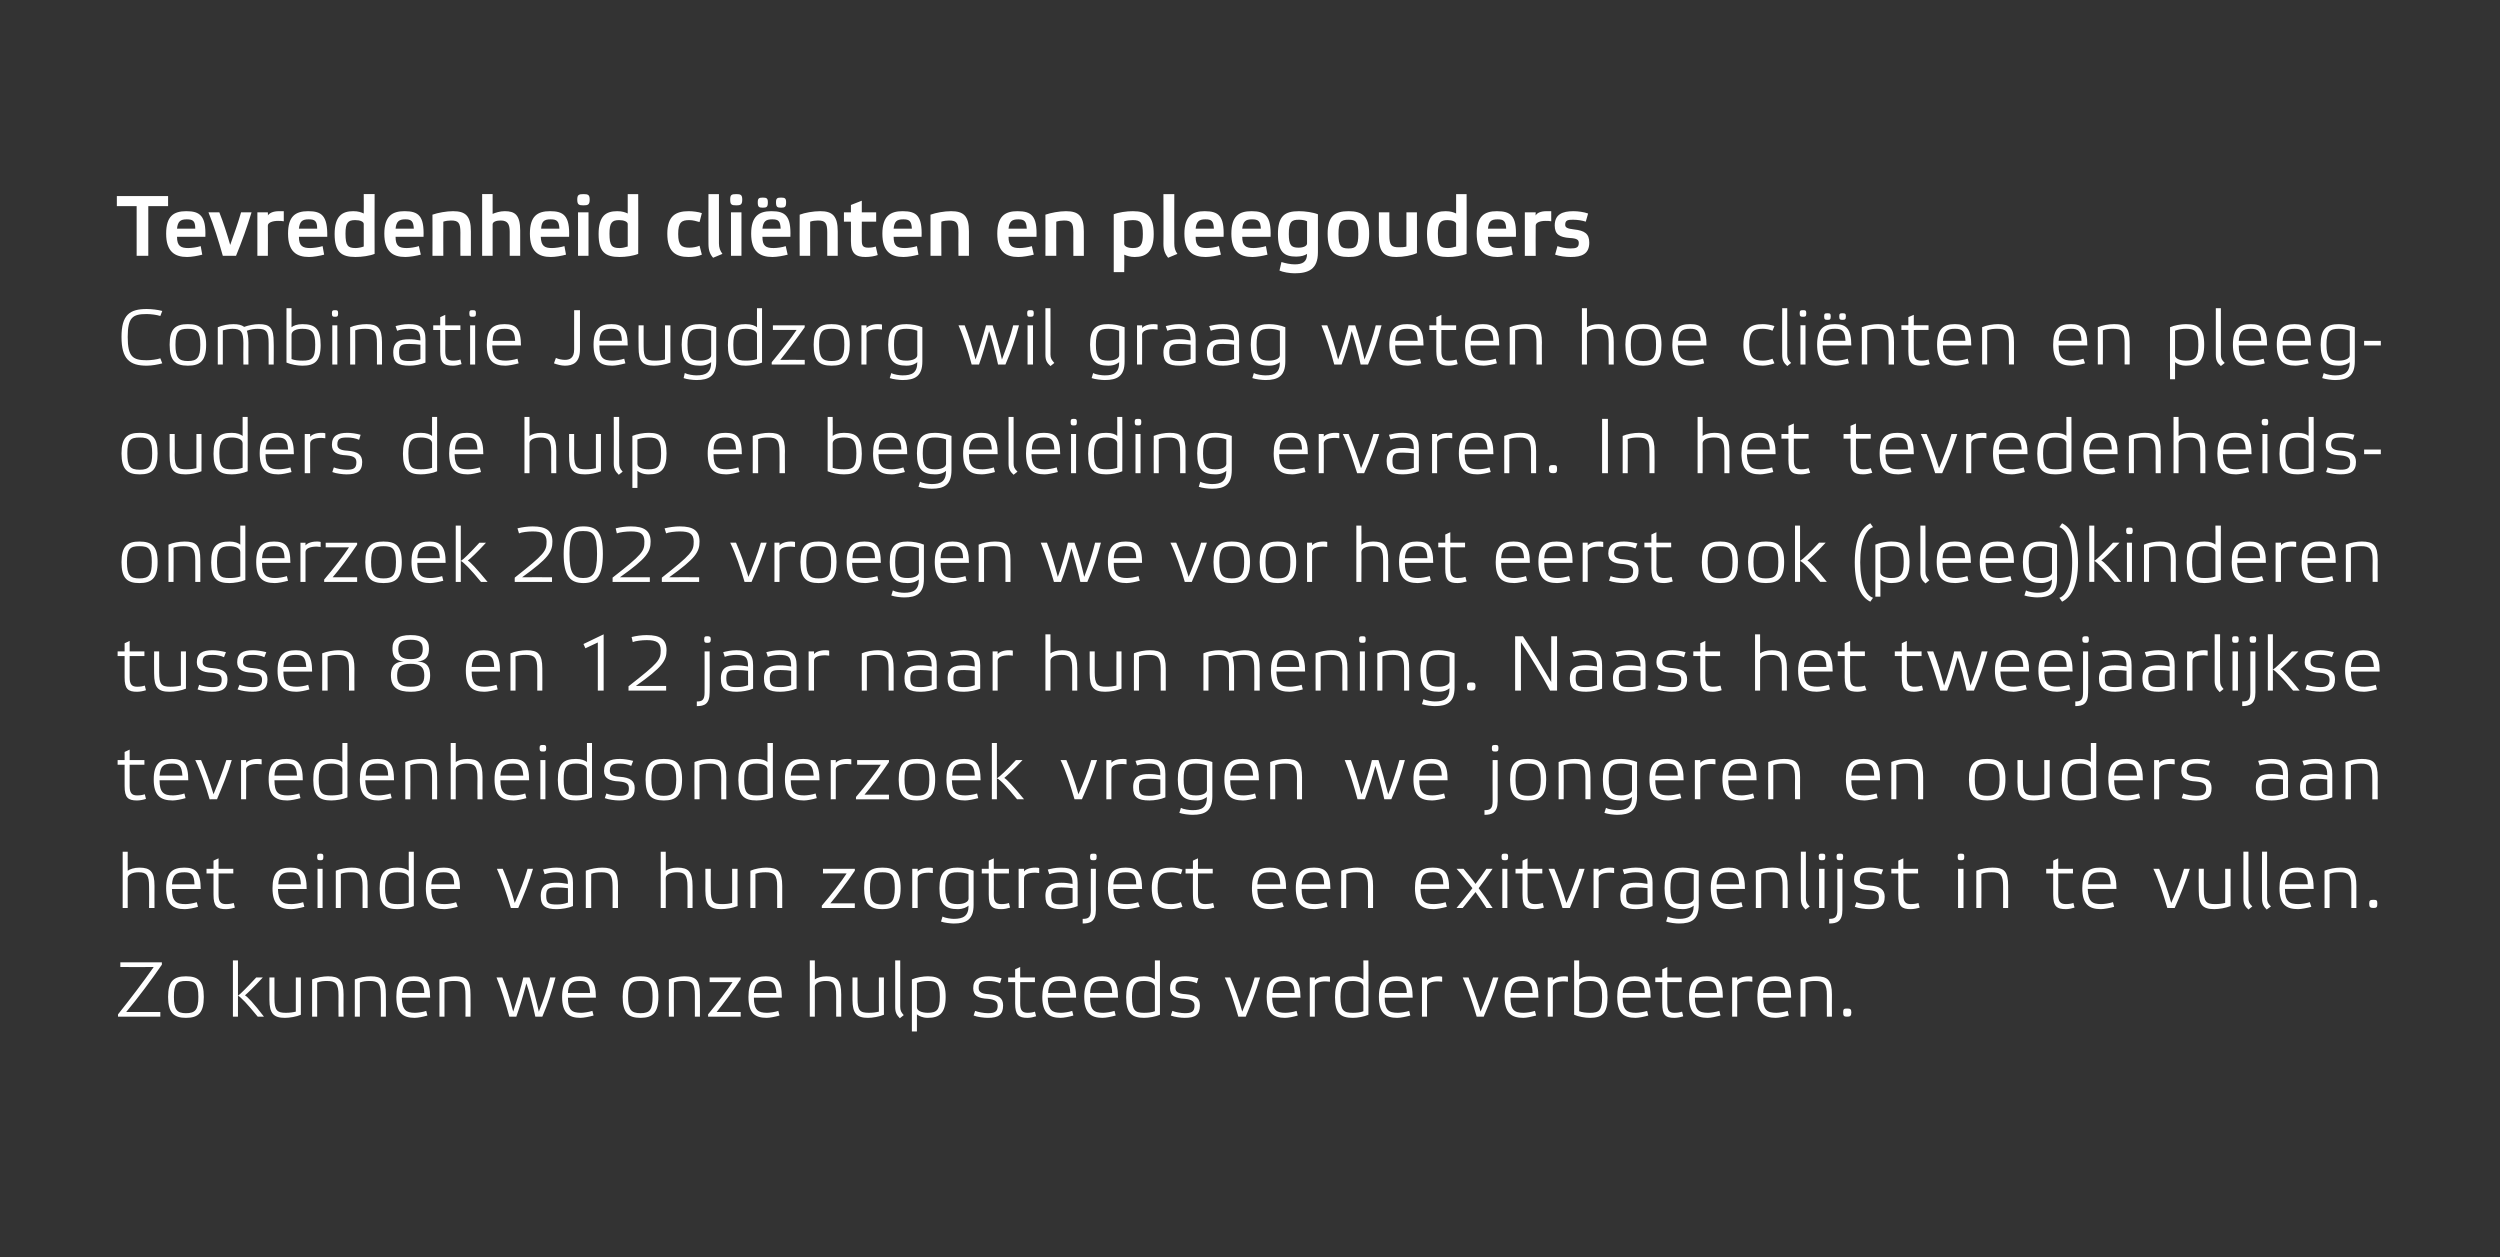 <?xml version="1.0" standalone="no"?><!DOCTYPE svg PUBLIC "-//W3C//DTD SVG 1.1//EN" "http://www.w3.org/Graphics/SVG/1.1/DTD/svg11.dtd"><svg xmlns="http://www.w3.org/2000/svg" version="1.1" width="644px" height="323.9px" viewBox="0 0 644 323.9"><rect x="0" y="0" width="644" height="323.9" fill="#333333" stroke="none"/><desc>Tevredenheid cli nten en pleegouders Combinatie Jeugdzorg wil graag weten hoe cli nten en pleegouders de hulp en bege...</desc><defs/><g id="Polygon17629"><path d="m30.4 261.3c3.1-3.9 6.4-8.2 9.2-12.2c0 .04-8.6 0-8.6 0v-1.2h10.7s-.02.56 0 .6c-2.9 4.2-6.1 8.5-9.2 12.2c.02-.02 8.8 0 8.8 0v1.2H30.4s.02-.6 0-.6zm12.9-4.5c0-4.1 1.5-5.3 4.6-5.3c3.2 0 4.6 1.2 4.6 5.3c0 4.1-1.4 5.4-4.6 5.4c-3.1 0-4.6-1.3-4.6-5.4zm1.5 0c0 3.3.8 4.2 3.1 4.2c2.4 0 3.2-.9 3.2-4.2c0-3.4-.8-4.1-3.2-4.1c-2.3 0-3.1.7-3.1 4.1zm16.5 5.1H60v-14.5h1.3v14.5zm6.7 0c-2.6-3.4-4.3-5.2-4.9-5.5c.6-.5 2.2-2 4.6-4.6H66c-2.4 2.6-4.1 4.3-4.7 4.7c.7.3 2.4 2.1 5.1 5.4h1.6zm8.2-10.1h1.3s-.02 9.56 0 9.6c-1.1.5-2.9.8-4.1.8c-2.9 0-4-1.1-4-4.7c.02-.02 0-5.7 0-5.7h1.3s.02 5.42 0 5.4c0 3.1.7 3.7 2.9 3.7c1 0 1.8-.1 2.6-.3c-.02-.04 0-8.8 0-8.8zm5.5 10.1h-1.3v-9.6c1.1-.5 2.9-.8 4.1-.8c2.9 0 4 1 4 4.7c-.04-.02 0 5.7 0 5.7h-1.3s-.04-5.46 0-5.5c0-3-.7-3.7-3-3.7c-.9 0-1.7.1-2.5.4v8.8zm11 0h-1.3s-.02-9.6 0-9.6c1.1-.5 2.8-.8 4.1-.8c2.9 0 3.9 1 3.9 4.7c.04-.02 0 5.7 0 5.7h-1.3s.04-5.46 0-5.5c0-3-.6-3.7-2.9-3.7c-1 0-1.7.1-2.5.4c-.02-.02 0 8.8 0 8.8zm18.1-4.9h-7.3c.1 3.2 1.1 3.9 3.4 3.9c.8 0 2.1-.2 2.9-.5l.3 1.2c-1 .3-2.4.6-3.3.6c-3 0-4.7-1.3-4.7-5.4c0-4 1.5-5.3 4.5-5.3c2.9 0 4.2 1.2 4.2 5.5zm-7.2-1.2h5.7c-.1-2.5-.8-3.1-2.7-3.1c-2.1 0-2.9.7-3 3.1zm10.9 6.1h-1.3s-.02-9.6 0-9.6c1.1-.5 2.8-.8 4.1-.8c2.9 0 3.9 1 3.9 4.7c.04-.02 0 5.7 0 5.7h-1.3s.04-5.46 0-5.5c0-3-.6-3.7-2.9-3.7c-1 0-1.7.1-2.5.4c-.02-.02 0 8.8 0 8.8zm25.2 0h-1.8c-.6-2.8-1.6-6.7-2.3-8.6c-.7 2.7-1.7 6.1-2.6 8.6h-1.8c-.9-3.4-2.1-7.2-3.3-10.1h1.5c1 2.4 2 5.8 2.8 8.8c.8-2.4 2.2-6.8 2.6-8.8h1.6c.9 2.3 1.8 6.2 2.4 8.8c1.2-2.9 2.2-5.9 2.9-8.8h1.4c-.9 3.4-2 6.9-3.4 10.1zm13.8-4.9h-7.2c0 3.2 1 3.9 3.4 3.9c.7 0 2-.2 2.9-.5l.3 1.2c-1.1.3-2.5.6-3.4.6c-3 0-4.7-1.3-4.7-5.4c0-4 1.6-5.3 4.6-5.3c2.8 0 4.1 1.2 4.1 5.5zm-7.2-1.2h5.7c-.1-2.5-.8-3.1-2.6-3.1c-2.2 0-3 .7-3.1 3.1zm14.1 1c0-4.1 1.5-5.3 4.6-5.3c3.1 0 4.6 1.2 4.6 5.3c0 4.1-1.5 5.4-4.6 5.4c-3.2 0-4.6-1.3-4.6-5.4zm1.4 0c0 3.3.8 4.2 3.2 4.2c2.4 0 3.1-.9 3.1-4.2c0-3.4-.7-4.1-3.1-4.1c-2.4 0-3.2.7-3.2 4.1zm11.8 5.1h-1.3s-.04-9.6 0-9.6c1.1-.5 2.8-.8 4-.8c3 0 4 1 4 4.7c.02-.02 0 5.7 0 5.7H179s.02-5.46 0-5.5c0-3-.6-3.7-2.9-3.7c-1 0-1.8.1-2.5.4c-.04-.02 0 8.8 0 8.8zm8.8-.6c2.4-2.9 5-6.3 6.3-8.3c.04-.02-5.9 0-5.9 0v-1.2h8s-.02.48 0 .5c-1.8 2.7-4.8 6.7-6.2 8.4c0-.02 6.2 0 6.2 0v1.2h-8.4s.04-.56 0-.6zm19-4.3h-7.2c0 3.2 1.1 3.9 3.4 3.9c.7 0 2.1-.2 2.9-.5l.3 1.2c-1 .3-2.5.6-3.3.6c-3.1 0-4.7-1.3-4.7-5.4c0-4 1.5-5.3 4.5-5.3c2.9 0 4.1 1.2 4.1 5.5zm-7.2-1.2h5.8c-.2-2.5-.8-3.1-2.7-3.1c-2.1 0-2.9.7-3.1 3.1zm22.5.4c-.02-.02 0 5.7 0 5.7h-1.3s-.02-5.46 0-5.5c0-3-.7-3.7-2.7-3.7c-1.4 0-2.8.5-2.8 1.5c.02-.04 0 7.7 0 7.7h-1.3v-14.5h1.3s.02 4.92 0 4.9c.5-.4 1.7-.8 3-.8c2.7 0 3.8 1 3.8 4.7zm9.7-4.4h1.3s-.04 9.56 0 9.6c-1.2.5-2.9.8-4.1.8c-2.9 0-4-1.1-4-4.7v-5.7h1.3v5.4c0 3.1.6 3.7 2.9 3.7c1 0 1.8-.1 2.6-.3c-.04-.04 0-8.8 0-8.8zm5.5 7.5c0 1 .2 1.4.9 2.2l-1 .8c-.8-.8-1.2-1.5-1.2-2.9c-.02-.04 0-12 0-12h1.3s-.02 11.88 0 11.9zm4.3 2c.02.02 0 4.4 0 4.4h-1.3s.02-13.4 0-13.4c1.1-.5 2.9-.8 4.1-.8c3.1 0 4.6 1.2 4.6 5.3c0 4.1-1.5 5.4-4.6 5.4c-1.4 0-2.3-.5-2.8-.9zm0-8.1v6.3c0 .9 1.3 1.4 2.8 1.4c2.4 0 3.1-.8 3.1-4.1c0-3.4-.7-4.1-3.1-4.1c-1 0-2 .2-2.8.5zm18.5-.5c-1.7 0-2.6.2-2.6 1.8c0 1 .7 1.5 2.5 1.6c2.7.2 3.8 1 3.8 2.9c0 2.4-1.2 3.2-3.9 3.2c-1 0-2.7-.2-3.7-.6l.4-1.2c.7.3 2.2.6 3.3.6c1.6 0 2.5-.3 2.5-1.9c0-1.1-.6-1.6-2.5-1.8c-2.5-.1-3.8-.8-3.8-2.7c0-2.3 1.4-3.1 4-3.1c1 0 2.2.2 3.3.5l-.4 1.3c-.8-.4-1.9-.6-2.9-.6zm8.1 5.8c0 1.7.5 2.4 1.9 2.4c.7 0 1.4-.1 1.9-.3l.3 1.2c-.6.2-1.5.4-2.2.4c-2.3 0-3.2-.7-3.2-3.7c.03 0 0-5.5 0-5.5h-1.8v-1.2h1.8v-2.1l1.3-.6v2.7h3.8v1.2h-3.8s.03 5.48 0 5.5zm14.4-1.5h-7.3c.1 3.2 1.1 3.9 3.4 3.9c.8 0 2.1-.2 2.9-.5l.3 1.2c-1 .3-2.4.6-3.3.6c-3 0-4.7-1.3-4.7-5.4c0-4 1.5-5.3 4.5-5.3c2.9 0 4.2 1.2 4.2 5.5zm-7.2-1.2h5.7c-.1-2.5-.8-3.1-2.7-3.1c-2.1 0-2.9.7-3 3.1zm18 1.2h-7.2c0 3.2 1 3.9 3.4 3.9c.7 0 2-.2 2.9-.5l.3 1.2c-1.1.3-2.5.6-3.4.6c-3 0-4.7-1.3-4.7-5.4c0-4 1.6-5.3 4.6-5.3c2.8 0 4.1 1.2 4.1 5.5zm-7.2-1.2h5.7c-.1-2.5-.8-3.1-2.6-3.1c-2.2 0-3 .7-3.1 3.1zm16.7-3.5v-4.9h1.3v14c-1.1.5-2.9.8-4.1.8c-3.1 0-4.6-1.2-4.6-5.3c0-4.2 1.5-5.4 4.6-5.4c1.5 0 2.3.4 2.8.8zm0 8.2v-6.3c0-1-1.3-1.5-2.8-1.5c-2.3 0-3.1.9-3.1 4.1c0 3.5.8 4.1 3.1 4.1c1 0 2-.1 2.8-.4zm7.9-7.8c-1.7 0-2.6.2-2.6 1.8c0 1 .7 1.5 2.6 1.6c2.6.2 3.7 1 3.7 2.9c0 2.4-1.2 3.2-3.9 3.2c-1 0-2.6-.2-3.6-.6l.4-1.2c.7.3 2.2.6 3.2.6c1.6 0 2.5-.3 2.5-1.9c0-1.1-.6-1.6-2.5-1.8c-2.4-.1-3.8-.8-3.8-2.7c0-2.3 1.4-3.1 4-3.1c1 0 2.2.2 3.3.5l-.4 1.3c-.8-.4-1.9-.6-2.9-.6zm17.8-.9h1.4c-1 3.4-2.3 6.7-3.7 10.1H319c-1-3.4-2.2-7.3-3.5-10.1h1.4c1.1 2.5 2.3 5.8 3.1 8.8c1.2-2.9 2.4-5.9 3.2-8.8zM335 257h-7.3c.1 3.2 1.1 3.9 3.4 3.9c.8 0 2.1-.2 2.9-.5l.3 1.2c-1 .3-2.4.6-3.3.6c-3 0-4.7-1.3-4.7-5.4c0-4 1.5-5.3 4.5-5.3c2.9 0 4.2 1.2 4.2 5.5zm-7.2-1.2h5.7c-.1-2.5-.8-3.1-2.7-3.1c-2.1 0-2.9.7-3 3.1zm14.8-4.2v1.3c-.3 0-.7-.1-1.1-.1c-1.5 0-2.8.4-2.8 1.4v7.7h-1.3v-10.1h1.3v.7c.4-.5 1.4-1 2.8-1c.4 0 .7 0 1.1.1zm8.6.7c.05.02 0-4.9 0-4.9h1.3s.05 13.96 0 14c-1.1.5-2.8.8-4 .8c-3.2 0-4.6-1.2-4.6-5.3c0-4.2 1.4-5.4 4.6-5.4c1.4 0 2.2.4 2.7.8zm0 8.2v-6.3c0-1-1.2-1.5-2.7-1.5c-2.4 0-3.2.9-3.2 4.1c0 3.5.8 4.1 3.2 4.1c.9 0 2-.1 2.7-.4zm12.7-3.5h-7.2c0 3.2 1 3.9 3.4 3.9c.7 0 2-.2 2.9-.5l.3 1.2c-1.1.3-2.5.6-3.4.6c-3 0-4.7-1.3-4.7-5.4c0-4 1.6-5.3 4.6-5.3c2.8 0 4.1 1.2 4.1 5.5zm-7.2-1.2h5.7c-.1-2.5-.8-3.1-2.6-3.1c-2.2 0-3 .7-3.1 3.1zm14.8-4.2v1.3c-.3 0-.7-.1-1.1-.1c-1.5 0-2.8.4-2.8 1.4v7.7h-1.3v-10.1h1.3v.7c.4-.5 1.4-1 2.8-1c.4 0 .8 0 1.1.1zm13.1.2h1.4c-1 3.4-2.4 6.7-3.8 10.1h-1.8c-1-3.4-2.3-7.3-3.6-10.1h1.5c1 2.5 2.2 5.8 3.1 8.8c1.2-2.9 2.3-5.9 3.2-8.8zm11.7 5.2h-7.2c0 3.2 1 3.9 3.4 3.9c.7 0 2-.2 2.9-.5l.3 1.2c-1.1.3-2.5.6-3.3.6c-3.1 0-4.8-1.3-4.8-5.4c0-4 1.6-5.3 4.6-5.3c2.8 0 4.1 1.2 4.1 5.5zm-7.2-1.2h5.7c-.1-2.5-.8-3.1-2.6-3.1c-2.1 0-2.9.7-3.1 3.1zm14.8-4.2v1.3c-.3 0-.7-.1-1-.1c-1.5 0-2.9.4-2.9 1.4c.03-.04 0 7.7 0 7.7h-1.3v-10.1h1.3s.03.7 0 .7c.4-.5 1.4-1 2.9-1c.3 0 .7 0 1 .1zm10.2 5.3c0 4.1-1.4 5.3-4.5 5.3c-1.3 0-3-.3-4.1-.8v-14h1.3v4.9c.5-.4 1.3-.8 2.8-.8c3.1 0 4.5 1.2 4.5 5.4zm-1.4-.1c0-3.2-.8-4.1-3.1-4.1c-1.5 0-2.8.5-2.8 1.5v6.3c.8.3 1.8.4 2.8.4c2.3 0 3.1-.6 3.1-4.1zm12.5.2H418c0 3.2 1.1 3.9 3.4 3.9c.7 0 2-.2 2.9-.5l.3 1.2c-1 .3-2.5.6-3.3.6c-3.1 0-4.7-1.3-4.7-5.4c0-4 1.5-5.3 4.5-5.3c2.9 0 4.1 1.2 4.1 5.5zm-7.2-1.2h5.7c-.1-2.5-.7-3.1-2.6-3.1c-2.1 0-2.9.7-3.1 3.1zm11.5 2.7c0 1.7.4 2.4 1.8 2.4c.8 0 1.4-.1 2-.3l.3 1.2c-.6.2-1.5.4-2.3.4c-2.3 0-3.1-.7-3.1-3.7c-.03 0 0-5.5 0-5.5h-1.8v-1.2h1.8v-2.1l1.3-.6v2.7h3.7v1.2h-3.7s-.03 5.48 0 5.5zm14.3-1.5h-7.2c0 3.2 1 3.9 3.4 3.9c.7 0 2-.2 2.9-.5l.3 1.2c-1.1.3-2.5.6-3.3.6c-3.1 0-4.8-1.3-4.8-5.4c0-4 1.6-5.3 4.6-5.3c2.8 0 4.1 1.2 4.1 5.5zm-7.2-1.2h5.7c-.1-2.5-.8-3.1-2.6-3.1c-2.1 0-2.9.7-3.1 3.1zm14.8-4.2v1.3c-.3 0-.7-.1-1-.1c-1.5 0-2.9.4-2.9 1.4c.03-.04 0 7.7 0 7.7h-1.3v-10.1h1.3s.03.7 0 .7c.4-.5 1.4-1 2.9-1c.3 0 .7 0 1 .1zm10 5.4h-7.2c0 3.2 1 3.9 3.4 3.9c.7 0 2-.2 2.9-.5l.3 1.2c-1.1.3-2.5.6-3.4.6c-3 0-4.7-1.3-4.7-5.4c0-4 1.6-5.3 4.6-5.3c2.8 0 4.1 1.2 4.1 5.5zm-7.2-1.2h5.7c-.1-2.5-.8-3.1-2.6-3.1c-2.2 0-3 .7-3.1 3.1zm10.9 6.1h-1.3v-9.6c1.1-.5 2.9-.8 4.1-.8c2.9 0 4 1 4 4.7c-.03-.02 0 5.7 0 5.7h-1.3s-.03-5.46 0-5.5c0-3-.7-3.7-3-3.7c-.9 0-1.7.1-2.5.4c.01-.02 0 8.8 0 8.8zm11.8-1.1c0 .9-.3 1.1-1.1 1.1c-.8 0-1-.2-1-1.1c0-.9.2-1 1-1c.8 0 1.1.1 1.1 1z" stroke="none" fill="#ffffff"/></g><g id="Polygon17628"><path d="m39.8 228.2c-.03-.02 0 5.7 0 5.7h-1.4s.05-5.46 0-5.5c0-3-.6-3.7-2.7-3.7c-1.4 0-2.8.5-2.8 1.5c-.02-.04 0 7.7 0 7.7h-1.3v-14.5h1.3s-.02 4.92 0 4.9c.5-.4 1.7-.8 3-.8c2.8 0 3.9 1 3.9 4.7zm11.9.8h-7.4c0 3.2 1.1 3.9 3.5 3.9c.7 0 2-.2 2.9-.5l.3 1.2c-1 .3-2.5.6-3.4.6c-3.1 0-4.8-1.3-4.8-5.4c0-4 1.6-5.3 4.7-5.3c2.9 0 4.2 1.2 4.2 5.5zm-7.4-1.2h5.8c-.1-2.5-.7-3.1-2.6-3.1c-2.2 0-3 .7-3.2 3.1zm12 2.7c0 1.7.5 2.4 1.9 2.4c.8 0 1.4-.1 2-.3l.3 1.2c-.6.2-1.5.4-2.3.4c-2.3 0-3.2-.7-3.2-3.7V225h-1.8v-1.2h1.8v-2.1l1.3-.6v2.7h3.8v1.2h-3.8s.02 5.48 0 5.5zM79 229h-7.4c.1 3.2 1.1 3.9 3.5 3.9c.7 0 2.1-.2 3-.5l.3 1.2c-1.1.3-2.6.6-3.4.6c-3.1 0-4.8-1.3-4.8-5.4c0-4 1.5-5.3 4.6-5.3c2.9 0 4.2 1.2 4.2 5.5zm-7.3-1.2h5.8c-.1-2.5-.8-3.1-2.7-3.1c-2.2 0-3 .7-3.1 3.1zm11.4-4h-1.3v10.1h1.3v-10.1zm.2-3.1c0 .8-.2.9-.8.9c-.6 0-.8-.1-.8-.9c0-.7.2-.8.8-.8c.6 0 .8.1.8.8zm4.5 13.2h-1.3s-.02-9.6 0-9.6c1.1-.5 2.9-.8 4.1-.8c3 0 4.1 1 4.1 4.7v5.7h-1.3s-.03-5.46 0-5.5c0-3-.7-3.7-3-3.7c-1 0-1.8.1-2.6.4v8.8zm17.5-9.6c-.04.02 0-4.9 0-4.9h1.3s-.02 13.96 0 14c-1.1.5-2.9.8-4.2.8c-3.2 0-4.6-1.2-4.6-5.3c0-4.2 1.4-5.4 4.6-5.4c1.5 0 2.3.4 2.9.8zm0 8.2v-6.3c0-1-1.3-1.5-2.9-1.5c-2.4 0-3.2.9-3.2 4.1c0 3.5.8 4.1 3.2 4.1c1 0 2.1-.1 2.9-.4zm13.2-3.5h-7.4c0 3.2 1.1 3.9 3.5 3.9c.7 0 2.1-.2 2.9-.5l.4 1.2c-1.1.3-2.6.6-3.4.6c-3.2 0-4.8-1.3-4.8-5.4c0-4 1.5-5.3 4.6-5.3c2.9 0 4.2 1.2 4.2 5.5zm-7.4-1.2h5.9c-.1-2.5-.8-3.1-2.7-3.1c-2.2 0-3 .7-3.2 3.1zm24.8-4h1.4c-1 3.4-2.3 6.7-3.8 10.1h-1.9c-1-3.4-2.3-7.3-3.6-10.1h1.5c1.1 2.5 2.3 5.8 3.1 8.8c1.3-2.9 2.5-5.9 3.3-8.8zm11.7 9.6c-1.1.5-2.9.8-4.2.8c-2.9 0-4.1-.8-4.1-3.4c0-2.9 1.7-3.4 4-3.4c1.1 0 1.9.1 3 .3c0-2.4-.7-3-3.1-3c-.9 0-2.1.2-2.9.5l-.4-1.2c.8-.2 2-.5 3.4-.5c3 0 4.3.9 4.3 3.9v6zm-1.3-4.6c-.8-.1-1.8-.2-2.8-.2c-2.1 0-2.8.2-2.8 2.1c0 2 .6 2.3 2.8 2.3c1 0 2-.2 2.8-.5v-3.7zm6 5.1h-1.4s.03-9.6 0-9.6c1.2-.5 3-.8 4.2-.8c3 0 4.1 1 4.1 4.7c-.04-.02 0 5.7 0 5.7h-1.4s.03-5.46 0-5.5c0-3-.6-3.7-2.9-3.7c-1 0-1.8.1-2.6.4c-.04-.02 0 8.8 0 8.8zm26.1-5.7c.02-.02 0 5.7 0 5.7h-1.3v-5.5c0-3-.7-3.7-2.7-3.7c-1.5 0-2.9.5-2.9 1.5c.03-.04 0 7.7 0 7.7h-1.3v-14.5h1.3s.03 4.92 0 4.9c.5-.4 1.7-.8 3-.8c2.8 0 3.9 1 3.9 4.7zm10.2-4.4h1.4s-.04 9.56 0 9.6c-1.2.5-3 .8-4.2.8c-3 0-4.1-1.1-4.1-4.7c.04-.02 0-5.7 0-5.7h1.4s-.04 5.42 0 5.4c0 3.1.6 3.7 2.9 3.7c1 0 1.8-.1 2.6-.3c.03-.04 0-8.8 0-8.8zm6 10.1h-1.3s-.03-9.6 0-9.6c1.1-.5 2.9-.8 4.1-.8c3 0 4.1 1 4.1 4.7v5.7h-1.3s-.03-5.46 0-5.5c0-3-.7-3.7-3-3.7c-1 0-1.8.1-2.6.4v8.8zm17.1-.6c2.5-2.9 5.1-6.3 6.4-8.3c.05-.02-6.1 0-6.1 0v-1.2h8.2s.03.48 0 .5c-1.8 2.7-4.8 6.7-6.3 8.4c.03-.02 6.3 0 6.3 0v1.2h-8.5s.02-.56 0-.6zm10.9-4.5c0-4.1 1.5-5.3 4.7-5.3c3.2 0 4.7 1.2 4.7 5.3c0 4.1-1.5 5.4-4.7 5.4c-3.2 0-4.7-1.3-4.7-5.4zm1.5 0c0 3.3.8 4.2 3.2 4.2c2.4 0 3.2-.9 3.2-4.2c0-3.4-.8-4.1-3.2-4.1c-2.4 0-3.2.7-3.2 4.1zm16.2-5.2v1.3c-.3 0-.6-.1-1-.1c-1.6 0-2.9.4-2.9 1.4c-.03-.04 0 7.7 0 7.7H235v-10.1h1.4s-.03.7 0 .7c.4-.5 1.4-1 2.9-1c.3 0 .7 0 1 .1zm10.5 9.5c0 3.8-1.9 4.8-5.1 4.8c-.8 0-2.5-.2-3.3-.5l.4-1.3c.7.4 2.2.6 2.9.6c2.4 0 3.8-.7 3.8-3.4c-.5.4-1.4.9-2.8.9c-3.2 0-4.7-1.3-4.7-5.4c0-4.1 1.5-5.3 4.7-5.3c1.2 0 3 .3 4.1.8v8.8zm-7.3-4.3c0 3.3.8 4.1 3.2 4.1c1.5 0 2.8-.5 2.8-1.4v-6.3c-.8-.3-1.8-.5-2.8-.5c-2.4 0-3.2.7-3.2 4.1zm12.5 1.7c0 1.7.5 2.4 2 2.4c.7 0 1.4-.1 1.9-.3l.3 1.2c-.6.2-1.5.4-2.2.4c-2.4 0-3.3-.7-3.3-3.7V225h-1.8v-1.2h1.8v-2.1l1.3-.6v2.7h3.9v1.2H256s.04 5.48 0 5.5zm11.7-6.9v1.3c-.3 0-.7-.1-1-.1c-1.6 0-2.9.4-2.9 1.4c-.04-.04 0 7.7 0 7.7h-1.4v-10.1h1.4s-.04.7 0 .7c.3-.5 1.4-1 2.9-1c.3 0 .7 0 1 .1zm9.9 9.8c-1.1.5-2.8.8-4.1.8c-3 0-4.2-.8-4.2-3.4c0-2.9 1.8-3.4 4.1-3.4c1 0 1.8.1 2.9.3c0-2.4-.7-3-3-3c-1 0-2.2.2-3 .5l-.4-1.2c.8-.2 2-.5 3.4-.5c3 0 4.3.9 4.3 3.9v6zm-1.3-4.6c-.8-.1-1.8-.2-2.8-.2c-2 0-2.7.2-2.7 2.1c0 2 .6 2.3 2.7 2.3c1 0 2-.2 2.8-.5v-3.7zm2.6 7.9c1.4 0 2.1-.3 2.1-2.3c-.04.04 0-10.6 0-10.6h1.3s-.02 10.64 0 10.6c0 3-1.5 3.5-3.4 3.5v-1.2zm3.6-16c0 .8-.2.9-.8.9c-.7 0-.9-.1-.9-.9c0-.7.2-.8.9-.8c.6 0 .8.1.8.8zm11.7 8.3h-7.4c0 3.2 1.1 3.9 3.5 3.9c.7 0 2.1-.2 2.9-.5l.4 1.2c-1.1.3-2.6.6-3.4.6c-3.2 0-4.8-1.3-4.8-5.4c0-4 1.5-5.3 4.6-5.3c2.9 0 4.2 1.2 4.2 5.5zm-7.4-1.2h5.9c-.1-2.5-.8-3.1-2.7-3.1c-2.2 0-3 .7-3.2 3.1zm17.8 5.8c-.7.3-2 .6-2.9.6c-3.2 0-5-1.3-5-5.4c0-4.1 1.8-5.3 5-5.3c.9 0 2.2.2 2.9.5l-.4 1.2c-.7-.3-1.6-.5-2.5-.5c-2.4 0-3.5.7-3.5 4.1c0 3.3 1.1 4.1 3.5 4.1c.9 0 1.8-.2 2.5-.5l.4 1.2zm4-3.1c0 1.7.5 2.4 1.9 2.4c.7 0 1.4-.1 2-.3l.3 1.2c-.6.2-1.6.4-2.3.4c-2.3 0-3.2-.7-3.2-3.7c-.03 0 0-5.5 0-5.5h-1.9v-1.2h1.9v-2.1l1.3-.6v2.7h3.8v1.2h-3.8v5.5zm22.7-1.5h-7.4c0 3.2 1.1 3.9 3.5 3.9c.7 0 2.1-.2 2.9-.5l.4 1.2c-1.1.3-2.6.6-3.4.6c-3.2 0-4.8-1.3-4.8-5.4c0-4 1.5-5.3 4.6-5.3c2.9 0 4.2 1.2 4.2 5.5zm-7.4-1.2h5.9c-.1-2.5-.8-3.1-2.7-3.1c-2.2 0-3 .7-3.2 3.1zm18.8 1.2h-7.4c0 3.2 1.1 3.9 3.5 3.9c.7 0 2-.2 2.9-.5l.3 1.2c-1 .3-2.5.6-3.4.6c-3.1 0-4.8-1.3-4.8-5.4c0-4 1.6-5.3 4.7-5.3c2.9 0 4.2 1.2 4.2 5.5zm-7.4-1.2h5.8c-.1-2.5-.7-3.1-2.6-3.1c-2.2 0-3 .7-3.2 3.1zm11.5 6.1h-1.3s-.04-9.6 0-9.6c1.1-.5 2.9-.8 4.1-.8c3 0 4.1 1 4.1 4.7v5.7h-1.3s-.04-5.46 0-5.5c0-3-.7-3.7-3-3.7c-1 0-1.8.1-2.6.4c-.01-.02 0 8.8 0 8.8zm26.5-4.9h-7.4c.1 3.2 1.1 3.9 3.5 3.9c.7 0 2.1-.2 3-.5l.3 1.2c-1.1.3-2.6.6-3.4.6c-3.1 0-4.8-1.3-4.8-5.4c0-4 1.5-5.3 4.6-5.3c2.9 0 4.2 1.2 4.2 5.5zm-7.3-1.2h5.8c-.1-2.5-.8-3.1-2.7-3.1c-2.2 0-3 .7-3.1 3.1zm16.9 6.1c-.8-1.3-1.8-2.7-2.8-4.1c-1.1 1.4-2.2 2.7-3.3 4.1h-1.6c1.4-1.7 2.8-3.4 4.1-5.1c-1.3-1.7-2.7-3.5-4.1-5h1.8c1 1.2 2.1 2.5 3.1 3.9c1.1-1.4 2-2.7 2.8-3.9h1.6c-1.1 1.6-2.3 3.3-3.6 5c1.2 1.6 2.5 3.4 3.6 5.1h-1.6zm5.4-10.1H387v10.1h1.3v-10.1zm.2-3.1c0 .8-.2.9-.8.9c-.7 0-.9-.1-.9-.9c0-.7.2-.8.9-.8c.6 0 .8.1.8.8zm5 9.8c0 1.7.5 2.4 1.9 2.4c.8 0 1.4-.1 2-.3l.3 1.2c-.6.2-1.5.4-2.3.4c-2.3 0-3.2-.7-3.2-3.7c-.02 0 0-5.5 0-5.5h-1.8v-1.2h1.8v-2.1l1.3-.6v2.7h3.8v1.2h-3.8v5.5zm13.3-6.7h1.4c-1 3.4-2.4 6.7-3.8 10.1h-1.9c-1-3.4-2.3-7.3-3.6-10.1h1.5c1.1 2.5 2.2 5.8 3.1 8.8c1.3-2.9 2.4-5.9 3.3-8.8zm9-.2v1.3c-.3 0-.7-.1-1.1-.1c-1.5 0-2.9.4-2.9 1.4c.05-.04 0 7.7 0 7.7h-1.3v-10.1h1.3s.05.7 0 .7c.4-.5 1.5-1 2.9-1c.4 0 .8 0 1.1.1zm9.9 9.8c-1.1.5-2.8.8-4.2.8c-2.9 0-4.1-.8-4.1-3.4c0-2.9 1.7-3.4 4-3.4c1.1 0 1.9.1 3 .3c0-2.4-.7-3-3.1-3c-.9 0-2.1.2-2.9.5l-.4-1.2c.8-.2 2-.5 3.4-.5c3 0 4.3.9 4.3 3.9v6zm-1.3-4.6c-.8-.1-1.8-.2-2.8-.2c-2.1 0-2.7.2-2.7 2.1c0 2 .5 2.3 2.7 2.3c1 0 2-.2 2.8-.5v-3.7zm13.2 4.3c0 3.8-1.9 4.8-5.1 4.8c-.9 0-2.5-.2-3.3-.5l.4-1.3c.7.4 2.2.6 2.9.6c2.4 0 3.8-.7 3.8-3.4c-.5.4-1.4.9-2.8.9c-3.2 0-4.7-1.3-4.7-5.4c0-4.1 1.5-5.3 4.7-5.3c1.2 0 3 .3 4.1.8v8.8zm-7.3-4.3c0 3.3.7 4.1 3.2 4.1c1.5 0 2.8-.5 2.8-1.4v-6.3c-.8-.3-1.8-.5-2.8-.5c-2.5 0-3.2.7-3.2 4.1zm19.2.2h-7.3c0 3.2 1 3.9 3.4 3.9c.8 0 2.1-.2 3-.5l.3 1.2c-1.1.3-2.5.6-3.4.6c-3.1 0-4.8-1.3-4.8-5.4c0-4 1.6-5.3 4.6-5.3c2.9 0 4.2 1.2 4.2 5.5zm-7.3-1.2h5.8c-.1-2.5-.8-3.1-2.7-3.1c-2.1 0-3 .7-3.1 3.1zm11.5 6.1h-1.4s.03-9.6 0-9.6c1.1-.5 2.9-.8 4.2-.8c3 0 4 1 4 4.7c.05-.02 0 5.7 0 5.7h-1.3s.02-5.46 0-5.5c0-3-.6-3.7-3-3.7c-1 0-1.8.1-2.5.4c-.05-.02 0 8.8 0 8.8zm11.5-2.6c0 1 .2 1.4 1 2.2l-1.1.8c-.8-.8-1.2-1.5-1.2-2.9c-.04-.04 0-12 0-12h1.3v11.9zm4.8-7.5h-1.4v10.1h1.4v-10.1zm.2-3.1c0 .8-.2.9-.9.9c-.6 0-.8-.1-.8-.9c0-.7.2-.8.8-.8c.7 0 .9.1.9.8zm1 16c1.4 0 2.1-.3 2.1-2.3v-10.6h1.3s.02 10.64 0 10.6c0 3-1.4 3.5-3.4 3.5v-1.2zm3.6-16c0 .8-.2.9-.8.9c-.7 0-.9-.1-.9-.9c0-.7.2-.8.9-.8c.6 0 .8.1.8.8zm6.9 4c-1.7 0-2.6.2-2.6 1.8c0 1 .7 1.5 2.5 1.6c2.7.2 3.9 1 3.9 2.9c0 2.4-1.3 3.2-4 3.2c-1 0-2.7-.2-3.7-.6l.4-1.2c.7.3 2.2.6 3.3.6c1.7 0 2.5-.3 2.5-1.9c0-1.1-.5-1.6-2.5-1.8c-2.5-.1-3.9-.8-3.9-2.7c0-2.3 1.4-3.1 4.1-3.1c1 0 2.2.2 3.4.5l-.5 1.3c-.8-.4-1.9-.6-2.9-.6zm8.6 5.8c0 1.7.5 2.4 1.9 2.4c.8 0 1.5-.1 2-.3l.3 1.2c-.6.2-1.5.4-2.3.4c-2.3 0-3.2-.7-3.2-3.7V225h-1.8v-1.2h1.8v-2.1l1.3-.6v2.7h3.8v1.2h-3.8s.03 5.48 0 5.5zm15.5-6.7h-1.4v10.1h1.4v-10.1zm.2-3.1c0 .8-.2.9-.9.9c-.6 0-.8-.1-.8-.9c0-.7.2-.8.8-.8c.7 0 .9.1.9.8zm4.4 13.2h-1.3v-9.6c1.1-.5 2.9-.8 4.2-.8c3 0 4 1 4 4.7c.03-.02 0 5.7 0 5.7H516v-5.5c0-3-.6-3.7-3-3.7c-1 0-1.8.1-2.6.4c.04-.02 0 8.8 0 8.8zm19.8-3.4c0 1.7.5 2.4 2 2.4c.7 0 1.4-.1 1.9-.3l.3 1.2c-.6.2-1.5.4-2.2.4c-2.4 0-3.3-.7-3.3-3.7V225h-1.8v-1.2h1.8v-2.1l1.3-.6v2.7h3.8v1.2h-3.8s.03 5.48 0 5.5zm15-1.5h-7.4c.1 3.2 1.1 3.9 3.5 3.9c.7 0 2.1-.2 3-.5l.3 1.2c-1.1.3-2.6.6-3.4.6c-3.1 0-4.8-1.3-4.8-5.4c0-4 1.5-5.3 4.6-5.3c2.9 0 4.2 1.2 4.2 5.5zm-7.3-1.2h5.8c-.1-2.5-.8-3.1-2.7-3.1c-2.2 0-3 .7-3.1 3.1zm24.7-4h1.5c-1.1 3.4-2.4 6.7-3.9 10.1h-1.9c-1-3.4-2.2-7.3-3.6-10.1h1.5c1.1 2.5 2.3 5.8 3.1 8.8c1.3-2.9 2.5-5.9 3.3-8.8zm10.6 0h1.4s-.03 9.56 0 9.6c-1.2.5-3 .8-4.2.8c-3 0-4-1.1-4-4.7c-.05-.02 0-5.7 0-5.7h1.3s-.02 5.42 0 5.4c0 3.1.6 3.7 2.9 3.7c1 0 1.9-.1 2.6-.3c.05-.04 0-8.8 0-8.8zm6 7.5c0 1 .2 1.4 1 2.2l-1 .8c-.9-.8-1.3-1.5-1.3-2.9v-12h1.3v11.9zm4.8 0c0 1 .2 1.4 1 2.2l-1.1.8c-.8-.8-1.2-1.5-1.2-2.9c-.05-.04 0-12 0-12h1.3s-.02 11.88 0 11.9zm12-2.3h-7.4c0 3.2 1.1 3.9 3.5 3.9c.7 0 2.1-.2 2.9-.5l.4 1.2c-1.1.3-2.6.6-3.4.6c-3.2 0-4.8-1.3-4.8-5.4c0-4 1.5-5.3 4.6-5.3c2.9 0 4.2 1.2 4.2 5.5zm-7.4-1.2h5.9c-.1-2.5-.8-3.1-2.7-3.1c-2.2 0-3 .7-3.2 3.1zm11.5 6.1h-1.3v-9.6c1.1-.5 2.9-.8 4.2-.8c2.9 0 4 1 4 4.7v5.7h-1.3v-5.5c0-3-.7-3.7-3-3.7c-1 0-1.8.1-2.6.4c.02-.02 0 8.8 0 8.8zm12.3-1.1c0 .9-.2 1.1-1 1.1c-.8 0-1.1-.2-1.1-1.1c0-.9.3-1 1.1-1c.8 0 1 .1 1 1z" stroke="none" fill="#ffffff"/></g><g id="Polygon17627"><path d="m33.4 202.5c0 1.7.5 2.4 1.9 2.4c.8 0 1.4-.1 2-.3l.3 1.2c-.6.2-1.5.4-2.3.4c-2.3 0-3.2-.7-3.2-3.7c-.02 0 0-5.5 0-5.5h-1.8v-1.2h1.8v-2.1l1.3-.6v2.7h3.8v1.2h-3.8v5.5zm15.1-1.5h-7.4c0 3.2 1.1 3.9 3.5 3.9c.7 0 2.1-.2 2.9-.5l.3 1.2c-1 .3-2.5.6-3.3.6c-3.2 0-4.9-1.3-4.9-5.4c0-4 1.6-5.3 4.7-5.3c2.9 0 4.2 1.2 4.2 5.5zm-7.4-1.2h5.9c-.2-2.5-.8-3.1-2.7-3.1c-2.2 0-3 .7-3.2 3.1zm17.2-4h1.4c-1 3.4-2.4 6.7-3.8 10.1H54c-1-3.4-2.3-7.3-3.7-10.1h1.5c1.1 2.5 2.3 5.8 3.2 8.8c1.2-2.9 2.4-5.9 3.3-8.8zm9.1-.2v1.3c-.3 0-.7-.1-1.1-.1c-1.5 0-2.9.4-2.9 1.4c.04-.04 0 7.7 0 7.7h-1.3v-10.1h1.3s.04.7 0 .7c.4-.5 1.5-1 2.9-1c.4 0 .8 0 1.1.1zM78 201h-7.3c0 3.2 1 3.9 3.4 3.9c.8 0 2.1-.2 3-.5l.3 1.2c-1.1.3-2.5.6-3.4.6c-3.1 0-4.8-1.3-4.8-5.4c0-4 1.6-5.3 4.6-5.3c2.9 0 4.2 1.2 4.2 5.5zm-7.3-1.2h5.8c-.1-2.5-.8-3.1-2.7-3.1c-2.1 0-3 .7-3.1 3.1zm17.5-3.5c-.03.02 0-4.9 0-4.9h1.3v14c-1.1.5-2.9.8-4.2.8c-3.1 0-4.6-1.2-4.6-5.3c0-4.2 1.4-5.4 4.6-5.4c1.5 0 2.4.4 2.9.8zm0 8.2v-6.3c0-1-1.3-1.5-2.9-1.5c-2.4 0-3.2.9-3.2 4.1c0 3.5.8 4.1 3.2 4.1c1 0 2.1-.1 2.9-.4zm13.3-3.5h-7.4c.1 3.2 1.1 3.9 3.5 3.9c.7 0 2.1-.2 3-.5l.3 1.2c-1.1.3-2.6.6-3.4.6c-3.1 0-4.8-1.3-4.8-5.4c0-4 1.5-5.3 4.6-5.3c2.9 0 4.2 1.2 4.2 5.5zm-7.3-1.2h5.8c-.1-2.5-.8-3.1-2.7-3.1c-2.2 0-3 .7-3.1 3.1zm11.5 6.1h-1.3s.02-9.6 0-9.6c1.1-.5 2.9-.8 4.2-.8c3 0 4 1 4 4.7c.04-.02 0 5.7 0 5.7h-1.3v-5.5c0-3-.6-3.7-3-3.7c-1 0-1.8.1-2.6.4c.04-.02 0 8.8 0 8.8zm18.6-5.7c-.02-.02 0 5.7 0 5.7H123s-.05-5.46 0-5.5c0-3-.7-3.7-2.8-3.7c-1.4 0-2.8.5-2.8 1.5v7.7h-1.3v-14.5h1.3v4.9c.5-.4 1.7-.8 3-.8c2.8 0 3.9 1 3.9 4.7zm12 .8h-7.4c0 3.2 1.1 3.9 3.5 3.9c.7 0 2.1-.2 2.9-.5l.3 1.2c-1 .3-2.5.6-3.3.6c-3.2 0-4.9-1.3-4.9-5.4c0-4 1.6-5.3 4.7-5.3c2.9 0 4.2 1.2 4.2 5.5zm-7.4-1.2h5.9c-.2-2.5-.8-3.1-2.7-3.1c-2.2 0-3 .7-3.2 3.1zm11.6-4h-1.3v10.1h1.3v-10.1zm.2-3.1c0 .8-.2.9-.8.9c-.7 0-.9-.1-.9-.9c0-.7.2-.8.9-.8c.6 0 .8.1.8.8zm10.5 3.6v-4.9h1.3s.02 13.96 0 14c-1.1.5-2.9.8-4.1.8c-3.2 0-4.7-1.2-4.7-5.3c0-4.2 1.5-5.4 4.7-5.4c1.4 0 2.3.4 2.8.8zm0 8.2v-6.3c0-1-1.3-1.5-2.8-1.5c-2.5 0-3.2.9-3.2 4.1c0 3.5.7 4.1 3.2 4.1c1 0 2-.1 2.8-.4zm8.5-7.8c-1.7 0-2.6.2-2.6 1.8c0 1 .7 1.5 2.6 1.6c2.6.2 3.8 1 3.8 2.9c0 2.4-1.3 3.2-4 3.2c-1 0-2.7-.2-3.7-.6l.4-1.2c.7.3 2.2.6 3.3.6c1.7 0 2.5-.3 2.5-1.9c0-1.1-.5-1.6-2.5-1.8c-2.5-.1-3.9-.8-3.9-2.7c0-2.3 1.4-3.1 4.1-3.1c1 0 2.2.2 3.4.5l-.5 1.3c-.8-.4-1.9-.6-2.9-.6zm6.6 4.1c0-4.1 1.5-5.3 4.7-5.3c3.2 0 4.7 1.2 4.7 5.3c0 4.1-1.5 5.4-4.7 5.4c-3.2 0-4.7-1.3-4.7-5.4zm1.5 0c0 3.3.8 4.2 3.2 4.2c2.4 0 3.2-.9 3.2-4.2c0-3.4-.8-4.1-3.2-4.1c-2.4 0-3.2.7-3.2 4.1zm12.4 5.1h-1.3s-.05-9.6 0-9.6c1.1-.5 2.9-.8 4.1-.8c3 0 4.1 1 4.1 4.7c-.02-.02 0 5.7 0 5.7h-1.3s-.05-5.46 0-5.5c0-3-.7-3.7-3-3.7c-1 0-1.8.1-2.6.4c-.02-.02 0 8.8 0 8.8zm17.5-9.6c.04.02 0-4.9 0-4.9h1.4s-.03 13.96 0 14c-1.2.5-3 .8-4.2.8c-3.2 0-4.7-1.2-4.7-5.3c0-4.2 1.5-5.4 4.7-5.4c1.5 0 2.3.4 2.8.8zm0 8.2v-6.3c0-1-1.3-1.5-2.8-1.5c-2.4 0-3.2.9-3.2 4.1c0 3.5.8 4.1 3.2 4.1c1 0 2-.1 2.8-.4zm13.4-3.5h-7.4c0 3.2 1.1 3.9 3.5 3.9c.7 0 2.1-.2 2.9-.5l.3 1.2c-1 .3-2.5.6-3.3.6c-3.2 0-4.9-1.3-4.9-5.4c0-4 1.6-5.3 4.7-5.3c2.9 0 4.2 1.2 4.2 5.5zm-7.4-1.2h5.9c-.2-2.5-.8-3.1-2.7-3.1c-2.2 0-3 .7-3.2 3.1zm15.6-4.2v1.3c-.3 0-.7-.1-1.1-.1c-1.5 0-2.9.4-2.9 1.4v7.7H214v-10.1h1.3v.7c.4-.5 1.4-1 2.9-1c.4 0 .7 0 1.1.1zm1.2 9.7c2.5-2.9 5.1-6.3 6.4-8.3c.03-.02-6.1 0-6.1 0v-1.2h8.2v.5c-1.8 2.7-4.8 6.7-6.3 8.4c.01-.02 6.3 0 6.3 0v1.2h-8.5v-.6zm11-4.5c0-4.1 1.5-5.3 4.7-5.3c3.2 0 4.7 1.2 4.7 5.3c0 4.1-1.5 5.4-4.7 5.4c-3.2 0-4.7-1.3-4.7-5.4zm1.5 0c0 3.3.8 4.2 3.2 4.2c2.4 0 3.2-.9 3.2-4.2c0-3.4-.8-4.1-3.2-4.1c-2.4 0-3.2.7-3.2 4.1zm19.6.2h-7.4c.1 3.2 1.1 3.9 3.5 3.9c.7 0 2.1-.2 3-.5l.3 1.2c-1.1.3-2.6.6-3.4.6c-3.1 0-4.8-1.3-4.8-5.4c0-4 1.5-5.3 4.6-5.3c2.9 0 4.2 1.2 4.2 5.5zm-7.3-1.2h5.8c-.1-2.5-.8-3.1-2.7-3.1c-2.2 0-3 .7-3.1 3.1zm11.5 6.1h-1.3v-14.5h1.3v14.5zm7 0c-2.8-3.4-4.5-5.2-5.1-5.5c.6-.5 2.3-2 4.7-4.6h-1.7c-2.4 2.6-4.2 4.3-4.9 4.7c.8.3 2.5 2.1 5.2 5.4h1.8zm17.3-10.1h1.5c-1.1 3.4-2.4 6.7-3.9 10.1h-1.9c-1-3.4-2.2-7.3-3.6-10.1h1.5c1.1 2.5 2.3 5.8 3.1 8.8c1.3-2.9 2.5-5.9 3.3-8.8zm9.1-.2v1.3c-.3 0-.6-.1-1-.1c-1.6 0-2.9.4-2.9 1.4c-.02-.04 0 7.7 0 7.7H285v-10.1h1.3s-.02.7 0 .7c.4-.5 1.4-1 2.9-1c.3 0 .7 0 1 .1zm10 9.8c-1.1.5-2.8.8-4.1.8c-3 0-4.2-.8-4.2-3.4c0-2.9 1.8-3.4 4.1-3.4c1.1 0 1.9.1 2.9.3c0-2.4-.6-3-3-3c-1 0-2.2.2-3 .5l-.4-1.2c.8-.2 2.1-.5 3.5-.5c3 0 4.2.9 4.2 3.9v6zm-1.3-4.6c-.7-.1-1.7-.2-2.8-.2c-2 0-2.7.2-2.7 2.1c0 2 .6 2.3 2.7 2.3c1 0 2-.2 2.8-.5v-3.7zm13.4 4.3c0 3.8-1.9 4.8-5.1 4.8c-.9 0-2.6-.2-3.4-.5l.4-1.3c.7.4 2.2.6 3 .6c2.4 0 3.7-.7 3.7-3.4c-.5.4-1.3.9-2.8.9c-3.2 0-4.7-1.3-4.7-5.4c0-4.1 1.5-5.3 4.7-5.3c1.2 0 3 .3 4.2.8v8.8zm-7.4-4.3c0 3.3.8 4.1 3.2 4.1c1.5 0 2.8-.5 2.8-1.4v-6.3c-.8-.3-1.8-.5-2.8-.5c-2.4 0-3.2.7-3.2 4.1zm19.4.2h-7.4c0 3.2 1.1 3.9 3.5 3.9c.7 0 2.1-.2 2.9-.5l.3 1.2c-1 .3-2.5.6-3.4.6c-3.1 0-4.8-1.3-4.8-5.4c0-4 1.6-5.3 4.7-5.3c2.9 0 4.2 1.2 4.2 5.5zm-7.4-1.2h5.9c-.2-2.5-.8-3.1-2.7-3.1c-2.2 0-3 .7-3.2 3.1zm11.6 6.1h-1.3s-.02-9.6 0-9.6c1.1-.5 2.9-.8 4.1-.8c3 0 4.1 1 4.1 4.7v5.7h-1.3s-.03-5.46 0-5.5c0-3-.7-3.7-3-3.7c-1 0-1.8.1-2.6.4v8.8zm29.9 0h-1.8c-.6-2.8-1.7-6.7-2.3-8.6c-.7 2.7-1.8 6.1-2.7 8.6h-1.9c-.9-3.4-2.1-7.2-3.3-10.1h1.6c.9 2.4 2 5.8 2.7 8.8c.9-2.4 2.3-6.8 2.7-8.8h1.7c.8 2.3 1.8 6.2 2.5 8.8c1.1-2.9 2.1-5.9 2.9-8.8h1.4c-.9 3.4-2.1 6.9-3.5 10.1zm14.5-4.9h-7.3c0 3.2 1.1 3.9 3.4 3.9c.8 0 2.1-.2 3-.5l.3 1.2c-1.1.3-2.5.6-3.4.6c-3.1 0-4.8-1.3-4.8-5.4c0-4 1.6-5.3 4.6-5.3c3 0 4.2 1.2 4.2 5.5zm-7.3-1.2h5.8c-.1-2.5-.8-3.1-2.7-3.1c-2.1 0-2.9.7-3.1 3.1zm16.8 8.9c1.4 0 2.1-.3 2.1-2.3c-.03.04 0-10.6 0-10.6h1.3v10.6c0 3-1.5 3.5-3.4 3.5v-1.2zm3.6-16c0 .8-.2.9-.8.9c-.7 0-.9-.1-.9-.9c0-.7.2-.8.9-.8c.6 0 .8.1.8.8zm3 8.1c0-4.1 1.5-5.3 4.6-5.3c3.2 0 4.7 1.2 4.7 5.3c0 4.1-1.4 5.4-4.7 5.4c-3.2 0-4.6-1.3-4.6-5.4zm1.4 0c0 3.3.8 4.2 3.2 4.2c2.5 0 3.3-.9 3.3-4.2c0-3.4-.8-4.1-3.3-4.1c-2.4 0-3.2.7-3.2 4.1zm12.4 5.1h-1.3v-9.6c1.1-.5 2.9-.8 4.2-.8c3 0 4 1 4 4.7c.03-.02 0 5.7 0 5.7h-1.3v-5.5c0-3-.6-3.7-3-3.7c-1 0-1.8.1-2.6.4c.04-.02 0 8.8 0 8.8zm18.9-.8c0 3.8-1.9 4.8-5.1 4.8c-.9 0-2.5-.2-3.3-.5l.4-1.3c.7.4 2.2.6 2.9.6c2.4 0 3.8-.7 3.8-3.4c-.5.4-1.4.9-2.8.9c-3.2 0-4.7-1.3-4.7-5.4c0-4.1 1.5-5.3 4.7-5.3c1.2 0 3 .3 4.1.8v8.8zm-7.3-4.3c0 3.3.8 4.1 3.2 4.1c1.5 0 2.8-.5 2.8-1.4v-6.3c-.8-.3-1.8-.5-2.8-.5c-2.4 0-3.2.7-3.2 4.1zm19.3.2h-7.3c0 3.2 1 3.9 3.4 3.9c.8 0 2.1-.2 3-.5l.3 1.2c-1.1.3-2.5.6-3.4.6c-3.1 0-4.8-1.3-4.8-5.4c0-4 1.6-5.3 4.6-5.3c2.9 0 4.2 1.2 4.2 5.5zm-7.3-1.2h5.8c-.1-2.5-.8-3.1-2.7-3.1c-2.1 0-2.9.7-3.1 3.1zm15.5-4.2v1.3c-.3 0-.6-.1-1-.1c-1.6 0-2.9.4-2.9 1.4c-.03-.04 0 7.7 0 7.7h-1.4v-10.1h1.4s-.03.7 0 .7c.4-.5 1.4-1 2.9-1c.3 0 .7 0 1 .1zm10.6 5.4h-7.3c0 3.2 1.1 3.9 3.5 3.9c.7 0 2-.2 2.9-.5l.3 1.2c-1 .3-2.5.6-3.4.6c-3.1 0-4.8-1.3-4.8-5.4c0-4 1.6-5.3 4.6-5.3c3 0 4.2 1.2 4.2 5.5zm-7.3-1.2h5.8c-.1-2.5-.8-3.1-2.7-3.1c-2.1 0-2.9.7-3.1 3.1zm11.6 6.1h-1.3s-.04-9.6 0-9.6c1.1-.5 2.9-.8 4.1-.8c3 0 4.1 1 4.1 4.7c-.02-.02 0 5.7 0 5.7h-1.3s-.05-5.46 0-5.5c0-3-.7-3.7-3-3.7c-1 0-1.8.1-2.6.4c-.01-.02 0 8.8 0 8.8zm27.5-4.9h-7.4c0 3.2 1.1 3.9 3.5 3.9c.7 0 2.1-.2 3-.5l.3 1.2c-1.1.3-2.6.6-3.4.6c-3.1 0-4.8-1.3-4.8-5.4c0-4 1.5-5.3 4.6-5.3c2.9 0 4.2 1.2 4.2 5.5zm-7.4-1.2h5.9c-.1-2.5-.8-3.1-2.7-3.1c-2.2 0-3 .7-3.2 3.1zm11.6 6.1h-1.3v-9.6c1.1-.5 2.9-.8 4.2-.8c2.9 0 4 1 4 4.7c.02-.02 0 5.7 0 5.7h-1.3v-5.5c0-3-.7-3.7-3-3.7c-1 0-1.8.1-2.6.4c.03-.02 0 8.8 0 8.8zm18.7-5.1c0-4.1 1.5-5.3 4.7-5.3c3.2 0 4.7 1.2 4.7 5.3c0 4.1-1.5 5.4-4.7 5.4c-3.2 0-4.7-1.3-4.7-5.4zm1.5 0c0 3.3.8 4.2 3.2 4.2c2.4 0 3.2-.9 3.2-4.2c0-3.4-.8-4.1-3.2-4.1c-2.4 0-3.2.7-3.2 4.1zm17.9-5h1.4s-.04 9.56 0 9.6c-1.2.5-3 .8-4.2.8c-3 0-4.1-1.1-4.1-4.7c.04-.02 0-5.7 0-5.7h1.4s-.03 5.42 0 5.4c0 3.1.6 3.7 2.9 3.7c1 0 1.8-.1 2.6-.3c.04-.04 0-8.8 0-8.8zm12 .5c.03.02 0-4.9 0-4.9h1.4s-.05 13.96 0 14c-1.2.5-3 .8-4.2.8c-3.2 0-4.7-1.2-4.7-5.3c0-4.2 1.5-5.4 4.7-5.4c1.5 0 2.3.4 2.8.8zm0 8.2v-6.3c0-1-1.3-1.5-2.8-1.5c-2.4 0-3.2.9-3.2 4.1c0 3.5.8 4.1 3.2 4.1c1 0 2-.1 2.8-.4zM552 201h-7.4c0 3.2 1.1 3.9 3.5 3.9c.7 0 2-.2 2.9-.5l.3 1.2c-1 .3-2.5.6-3.4.6c-3.1 0-4.8-1.3-4.8-5.4c0-4 1.6-5.3 4.7-5.3c2.9 0 4.2 1.2 4.2 5.5zm-7.4-1.2h5.9c-.2-2.5-.8-3.1-2.7-3.1c-2.2 0-3 .7-3.2 3.1zm15.6-4.2v1.3c-.4 0-.7-.1-1.1-.1c-1.5 0-2.9.4-2.9 1.4v7.7h-1.3v-10.1h1.3v.7c.4-.5 1.4-1 2.9-1c.4 0 .7 0 1.1.1zm5.8 1.1c-1.8 0-2.7.2-2.7 1.8c0 1 .7 1.5 2.6 1.6c2.7.2 3.8 1 3.8 2.9c0 2.4-1.2 3.2-4 3.2c-1 0-2.7-.2-3.7-.6l.4-1.2c.7.3 2.3.6 3.3.6c1.7 0 2.6-.3 2.6-1.9c0-1.1-.6-1.6-2.6-1.8c-2.4-.1-3.8-.8-3.8-2.7c0-2.3 1.4-3.1 4.1-3.1c1 0 2.2.2 3.3.5l-.4 1.3c-.8-.4-1.9-.6-2.9-.6zm23.4 8.7c-1.1.5-2.8.8-4.2.8c-2.9 0-4.1-.8-4.1-3.4c0-2.9 1.7-3.4 4-3.4c1.1 0 1.9.1 3 .3c0-2.4-.7-3-3.1-3c-.9 0-2.1.2-2.9.5l-.4-1.2c.8-.2 2-.5 3.4-.5c3 0 4.3.9 4.3 3.9v6zm-1.3-4.6c-.8-.1-1.8-.2-2.8-.2c-2.1 0-2.7.2-2.7 2.1c0 2 .5 2.3 2.7 2.3c1 0 2-.2 2.8-.5v-3.7zm12.7 4.6c-1.1.5-2.8.8-4.2.8c-2.9 0-4.1-.8-4.1-3.4c0-2.9 1.7-3.4 4-3.4c1.1 0 1.9.1 3 .3c0-2.4-.7-3-3.1-3c-.9 0-2.1.2-2.9.5l-.4-1.2c.8-.2 2-.5 3.4-.5c3 0 4.3.9 4.3 3.9v6zm-1.3-4.6c-.8-.1-1.8-.2-2.8-.2c-2.1 0-2.7.2-2.7 2.1c0 2 .5 2.3 2.7 2.3c1 0 2-.2 2.8-.5v-3.7zm6.1 5.1h-1.4s.05-9.6 0-9.6c1.2-.5 3-.8 4.2-.8c3 0 4.1 1 4.1 4.7c-.03-.02 0 5.7 0 5.7h-1.4s.04-5.46 0-5.5c0-3-.6-3.7-2.9-3.7c-1 0-1.8.1-2.6.4c-.02-.02 0 8.8 0 8.8z" stroke="none" fill="#ffffff"/></g><g id="Polygon17626"><path d="m33.4 174.5c0 1.7.5 2.4 1.9 2.4c.8 0 1.4-.1 2-.3l.3 1.2c-.6.2-1.5.4-2.3.4c-2.3 0-3.2-.7-3.2-3.7c-.02 0 0-5.5 0-5.5h-1.8v-1.2h1.8v-2.1l1.3-.6v2.7h3.8v1.2h-3.8v5.5zm13.2-6.7h1.3s-.02 9.56 0 9.6c-1.2.5-3 .8-4.2.8c-3 0-4-1.1-4-4.7c-.04-.02 0-5.7 0-5.7h1.3v5.4c0 3.1.6 3.7 2.9 3.7c1 0 1.9-.1 2.7-.3c-.04-.04 0-8.8 0-8.8zm8.2.9c-1.7 0-2.6.2-2.6 1.8c0 1 .7 1.5 2.5 1.6c2.7.2 3.9 1 3.9 2.9c0 2.4-1.3 3.2-4 3.2c-1 0-2.7-.2-3.7-.6l.4-1.2c.7.3 2.2.6 3.3.6c1.7 0 2.5-.3 2.5-1.9c0-1.1-.5-1.6-2.5-1.8c-2.5-.1-3.9-.8-3.9-2.7c0-2.3 1.4-3.1 4.1-3.1c1 0 2.2.2 3.4.5l-.5 1.3c-.8-.4-1.9-.6-2.9-.6zm10.4 0c-1.8 0-2.6.2-2.6 1.8c0 1 .7 1.5 2.5 1.6c2.7.2 3.8 1 3.8 2.9c0 2.4-1.2 3.2-3.9 3.2c-1.1 0-2.7-.2-3.8-.6l.5-1.2c.7.3 2.2.6 3.3.6c1.6 0 2.5-.3 2.5-1.9c0-1.1-.6-1.6-2.5-1.8c-2.5-.1-3.9-.8-3.9-2.7c0-2.3 1.4-3.1 4.1-3.1c1 0 2.2.2 3.4.5l-.5 1.3c-.8-.4-1.9-.6-2.9-.6zm15.2 4.3H73c0 3.2 1.1 3.9 3.5 3.9c.7 0 2.1-.2 2.9-.5l.3 1.2c-1 .3-2.5.6-3.3.6c-3.2 0-4.9-1.3-4.9-5.4c0-4 1.6-5.3 4.7-5.3c2.9 0 4.2 1.2 4.2 5.5zm-7.4-1.2h5.9c-.2-2.5-.8-3.1-2.7-3.1c-2.2 0-3 .7-3.2 3.1zm11.4 6.1H83s.04-9.6 0-9.6c1.2-.5 3-.8 4.2-.8c3 0 4.1 1 4.1 4.7c-.04-.02 0 5.7 0 5.7h-1.4s.04-5.46 0-5.5c0-3-.6-3.7-2.9-3.7c-1 0-1.8.1-2.6.4c-.03-.02 0 8.8 0 8.8zm24.9-3.9c0-2.2-1.1-3-3.5-3c-2.5 0-3.5.8-3.5 3c0 2.1.8 2.9 3.5 2.9c2.6 0 3.5-.8 3.5-2.9zm-.4-6.8c0-1.7-.8-2.4-3.1-2.4c-2.4 0-3.2.7-3.2 2.4c0 1.8.9 2.6 3.2 2.6c2.2 0 3.1-.8 3.1-2.6zm-8.2 6.8c0-1.9.6-3.5 3.3-3.6c-2.5-.2-2.9-1.7-2.9-3.4c0-2.2 1.3-3.4 4.7-3.4c3.3 0 4.7 1.2 4.7 3.4c0 1.7-.4 3.2-3 3.4c2.7.1 3.3 1.7 3.3 3.6c0 3.1-1.7 4.2-5 4.2c-3.3 0-5.1-1.1-5.1-4.2zm28.1-1h-7.3c0 3.2 1.1 3.9 3.4 3.9c.8 0 2.1-.2 3-.5l.3 1.2c-1.1.3-2.5.6-3.4.6c-3.1 0-4.8-1.3-4.8-5.4c0-4 1.6-5.3 4.6-5.3c3 0 4.2 1.2 4.2 5.5zm-7.3-1.2h5.8c-.1-2.5-.8-3.1-2.7-3.1c-2.1 0-2.9.7-3.1 3.1zm11.3 6.1h-1.3v-9.6c1.1-.5 2.9-.8 4.2-.8c2.9 0 4 1 4 4.7c.03-.02 0 5.7 0 5.7h-1.3v-5.5c0-3-.7-3.7-3-3.7c-1 0-1.8.1-2.6.4c.03-.02 0 8.8 0 8.8zm21.2 0v-12.4l-3.2 1.5l-.5-1.1l5.2-2.5v14.5H154zm17.6-1.2v1.2h-9.7s.03-1.14 0-1.1c7.8-6.1 8.3-6.8 8.3-9.3c0-2-1.1-2.6-3.6-2.6c-1.2 0-2.9.2-3.6.5l-.3-1.3c1.2-.3 2.6-.5 3.9-.5c3.5 0 5.1 1.1 5.1 3.9c0 2.7-1 4.3-7.9 9.2c.02-.02 7.8 0 7.8 0zm7.9 4c1.3 0 2-.3 2-2.3c.02.04 0-10.6 0-10.6h1.3s.05 10.64 0 10.6c0 3-1.4 3.5-3.3 3.5v-1.2zm3.6-16c0 .8-.3.9-.9.9c-.6 0-.8-.1-.8-.9c0-.7.2-.8.8-.8c.6 0 .9.1.9.8zm10.9 12.7c-1.1.5-2.9.8-4.2.8c-2.9 0-4.1-.8-4.1-3.4c0-2.9 1.7-3.4 4-3.4c1.1 0 1.9.1 3 .3c0-2.4-.7-3-3.1-3c-.9 0-2.1.2-2.9.5l-.4-1.2c.8-.2 2-.5 3.4-.5c3 0 4.3.9 4.3 3.9v6zm-1.3-4.6c-.8-.1-1.8-.2-2.8-.2c-2.1 0-2.8.2-2.8 2.1c0 2 .6 2.3 2.8 2.3c1 0 2-.2 2.8-.5v-3.7zm12.5 4.6c-1.2.5-2.9.8-4.2.8c-3 0-4.2-.8-4.2-3.4c0-2.9 1.8-3.4 4.1-3.4c1.1 0 1.9.1 2.9.3c0-2.4-.6-3-3-3c-1 0-2.2.2-3 .5l-.4-1.2c.8-.2 2.1-.5 3.5-.5c3 0 4.3.9 4.3 3.9v6zm-1.4-4.6c-.7-.1-1.7-.2-2.7-.2c-2.1 0-2.8.2-2.8 2.1c0 2 .6 2.3 2.8 2.3c1 0 1.9-.2 2.7-.5v-3.7zm9.8-5.2v1.3c-.3 0-.6-.1-1-.1c-1.6 0-2.9.4-2.9 1.4c-.03-.04 0 7.7 0 7.7h-1.4v-10.1h1.4s-.03.7 0 .7c.4-.5 1.4-1 2.9-1c.3 0 .7 0 1 .1zm9.7 10.3H222s-.04-9.6 0-9.6c1.1-.5 2.9-.8 4.1-.8c3 0 4.1 1 4.1 4.7v5.7h-1.3s-.04-5.46 0-5.5c0-3-.7-3.7-3-3.7c-1 0-1.8.1-2.6.4c-.01-.02 0 8.8 0 8.8zm18-.5c-1.1.5-2.8.8-4.1.8c-3 0-4.2-.8-4.2-3.4c0-2.9 1.7-3.4 4.1-3.4c1 0 1.8.1 2.9.3c0-2.4-.7-3-3-3c-1 0-2.2.2-3 .5l-.4-1.2c.8-.2 2-.5 3.4-.5c3 0 4.3.9 4.3 3.9v6zm-1.3-4.6c-.8-.1-1.8-.2-2.8-.2c-2 0-2.7.2-2.7 2.1c0 2 .6 2.3 2.7 2.3c1 0 2-.2 2.8-.5v-3.7zm12.5 4.6c-1.2.5-2.9.8-4.2.8c-3 0-4.2-.8-4.2-3.4c0-2.9 1.8-3.4 4.1-3.4c1.1 0 1.9.1 2.9.3c0-2.4-.6-3-3-3c-1 0-2.1.2-3 .5l-.3-1.2c.8-.2 2-.5 3.4-.5c3 0 4.3.9 4.3 3.9v6zm-1.4-4.6c-.7-.1-1.7-.2-2.7-.2c-2.1 0-2.8.2-2.8 2.1c0 2 .6 2.3 2.8 2.3c1 0 1.9-.2 2.7-.5v-3.7zm9.8-5.2v1.3c-.3 0-.6-.1-1-.1c-1.5 0-2.9.4-2.9 1.4v7.7h-1.3v-10.1h1.3v.7c.4-.5 1.4-1 2.9-1c.4 0 .7 0 1 .1zm16.6 4.6v5.7h-1.3s-.02-5.46 0-5.5c0-3-.7-3.7-2.7-3.7c-1.5 0-2.9.5-2.9 1.5v7.7h-1.3v-14.5h1.3v4.9c.5-.4 1.7-.8 3-.8c2.8 0 3.9 1 3.9 4.7zm10.1-4.4h1.3v9.6c-1.1.5-2.9.8-4.2.8c-2.9 0-4-1.1-4-4.7c-.02-.02 0-5.7 0-5.7h1.3v5.4c0 3.1.7 3.7 3 3.7c1 0 1.8-.1 2.6-.3c-.03-.04 0-8.8 0-8.8zm5.8 10.1h-1.3s-.03-9.6 0-9.6c1.1-.5 2.9-.8 4.1-.8c3 0 4.1 1 4.1 4.7v5.7H299s-.03-5.46 0-5.5c0-3-.7-3.7-3-3.7c-1 0-1.8.1-2.6.4v8.8zm17.9 0H310v-9.6c1.1-.5 2.8-.8 4-.8c1.3 0 2.2.2 2.8.7c1.1-.4 2.6-.7 3.8-.7c2.9 0 3.9 1 3.9 4.7c-.04-.02 0 5.7 0 5.7h-1.4s.03-5.46 0-5.5c0-3-.6-3.7-2.8-3.7c-.7 0-1.8.1-2.8.5c.2.7.4 1.7.4 3v5.7h-1.3s-.04-5.46 0-5.5c0-3-.7-3.7-2.8-3.7c-.8 0-1.8.2-2.5.4c.02-.02 0 8.8 0 8.8zm24.9-4.9h-7.4c.1 3.2 1.1 3.9 3.5 3.9c.7 0 2.1-.2 3-.5l.3 1.2c-1.1.3-2.6.6-3.4.6c-3.1 0-4.8-1.3-4.8-5.4c0-4 1.5-5.3 4.6-5.3c2.9 0 4.2 1.2 4.2 5.5zm-7.3-1.2h5.8c-.1-2.5-.8-3.1-2.7-3.1c-2.2 0-3 .7-3.1 3.1zm11.3 6.1h-1.3s-.03-9.6 0-9.6c1.1-.5 2.9-.8 4.1-.8c3 0 4.1 1 4.1 4.7v5.7h-1.3s-.04-5.46 0-5.5c0-3-.7-3.7-3-3.7c-1 0-1.8.1-2.6.4c-.01-.02 0 8.8 0 8.8zm11.4-10.1h-1.3v10.1h1.3v-10.1zm.2-3.1c0 .8-.2.9-.8.9c-.7 0-.9-.1-.9-.9c0-.7.2-.8.9-.8c.6 0 .8.1.8.8zm4.3 13.2h-1.3s-.02-9.6 0-9.6c1.1-.5 2.9-.8 4.1-.8c3 0 4.1 1 4.1 4.7v5.7h-1.3s-.02-5.46 0-5.5c0-3-.7-3.7-3-3.7c-1 0-1.8.1-2.6.4c.01-.02 0 8.8 0 8.8zm18.6-.8c0 3.8-1.9 4.8-5.1 4.8c-.8 0-2.5-.2-3.3-.5l.4-1.3c.7.4 2.2.6 2.9.6c2.5 0 3.8-.7 3.8-3.4c-.5.4-1.3.9-2.8.9c-3.2 0-4.7-1.3-4.7-5.4c0-4.1 1.5-5.3 4.7-5.3c1.2 0 3 .3 4.1.8v8.8zm-7.3-4.3c0 3.3.8 4.1 3.2 4.1c1.5 0 2.8-.5 2.8-1.4v-6.3c-.8-.3-1.8-.5-2.8-.5c-2.4 0-3.2.7-3.2 4.1zm12.7 4c0 .9-.3 1.1-1.1 1.1c-.8 0-1.1-.2-1.1-1.1c0-.9.3-1 1.1-1c.8 0 1.1.1 1.1 1zm11.7 1.1h-1.5v-14s1.99.04 2 0c2.5 3.7 5 7.9 7.3 11.8c-.02.04 0-11.8 0-11.8h1.5v14s-1.79-.02-1.8 0c-2.2-4.1-4.8-8.4-7.5-12.5c-.04 0 0 12.5 0 12.5zm20.9-.5c-1.1.5-2.8.8-4.1.8c-3 0-4.2-.8-4.2-3.4c0-2.9 1.8-3.4 4.1-3.4c1 0 1.8.1 2.9.3c0-2.4-.7-3-3-3c-1 0-2.2.2-3 .5l-.4-1.2c.8-.2 2.1-.5 3.4-.5c3 0 4.3.9 4.3 3.9v6zm-1.3-4.6c-.8-.1-1.8-.2-2.8-.2c-2 0-2.7.2-2.7 2.1c0 2 .6 2.3 2.7 2.3c1 0 2-.2 2.8-.5v-3.7zm12.5 4.6c-1.1.5-2.9.8-4.2.8c-2.9 0-4.2-.8-4.2-3.4c0-2.9 1.8-3.4 4.1-3.4c1.1 0 1.9.1 3 .3c0-2.4-.7-3-3.1-3c-1 0-2.1.2-2.9.5l-.4-1.2c.8-.2 2-.5 3.4-.5c3 0 4.3.9 4.3 3.9v6zm-1.3-4.6c-.8-.1-1.8-.2-2.8-.2c-2.1 0-2.8.2-2.8 2.1c0 2 .6 2.3 2.8 2.3c1 0 2-.2 2.8-.5v-3.7zm8.2-4.1c-1.7 0-2.6.2-2.6 1.8c0 1 .7 1.5 2.6 1.6c2.6.2 3.8 1 3.8 2.9c0 2.4-1.3 3.2-4 3.2c-1 0-2.7-.2-3.7-.6l.4-1.2c.7.3 2.2.6 3.3.6c1.7 0 2.5-.3 2.5-1.9c0-1.1-.5-1.6-2.5-1.8c-2.5-.1-3.9-.8-3.9-2.7c0-2.3 1.5-3.1 4.1-3.1c1 0 2.3.2 3.4.5l-.4 1.3c-.9-.4-2-.6-3-.6zm8.5 5.8c0 1.7.5 2.4 1.9 2.4c.8 0 1.4-.1 2-.3l.3 1.2c-.6.2-1.5.4-2.3.4c-2.3 0-3.2-.7-3.2-3.7c-.02 0 0-5.5 0-5.5h-1.8v-1.2h1.8v-2.1l1.3-.6v2.7h3.8v1.2h-3.8v5.5zm21-2.3v5.7H459s-.02-5.46 0-5.5c0-3-.7-3.7-2.7-3.7c-1.5 0-2.9.5-2.9 1.5v7.7h-1.3v-14.5h1.3v4.9c.5-.4 1.7-.8 3-.8c2.8 0 3.9 1 3.9 4.7zm11.8.8h-7.4c0 3.2 1.1 3.9 3.5 3.9c.7 0 2-.2 2.9-.5l.3 1.2c-1 .3-2.5.6-3.4.6c-3.1 0-4.8-1.3-4.8-5.4c0-4 1.6-5.3 4.6-5.3c3 0 4.3 1.2 4.3 5.5zm-7.4-1.2h5.8c-.1-2.5-.8-3.1-2.7-3.1c-2.1 0-2.9.7-3.1 3.1zm11.9 2.7c0 1.7.4 2.4 1.9 2.4c.7 0 1.4-.1 1.9-.3l.4 1.2c-.6.2-1.6.4-2.3.4c-2.4 0-3.3-.7-3.3-3.7c.05 0 0-5.5 0-5.5h-1.8v-1.2h1.8v-2.1l1.4-.6v2.7h3.8v1.2h-3.8s-.03 5.48 0 5.5zm14.6 0c0 1.7.5 2.4 1.9 2.4c.8 0 1.4-.1 2-.3l.3 1.2c-.6.2-1.5.4-2.3.4c-2.3 0-3.2-.7-3.2-3.7V169h-1.8v-1.2h1.8v-2.1l1.3-.6v2.7h3.8v1.2h-3.8v5.5zm17.3 3.4h-1.9c-.6-2.8-1.6-6.7-2.3-8.6c-.7 2.7-1.7 6.1-2.7 8.6h-1.8c-1-3.4-2.2-7.2-3.4-10.1h1.6c1 2.4 2 5.8 2.8 8.8c.9-2.4 2.2-6.8 2.6-8.8h1.7c.9 2.3 1.9 6.2 2.5 8.8c1.1-2.9 2.2-5.9 2.9-8.8h1.5c-.9 3.4-2.2 6.9-3.5 10.1zm14.2-4.9h-7.4c.1 3.2 1.1 3.9 3.5 3.9c.8 0 2.1-.2 3-.5l.3 1.2c-1.1.3-2.5.6-3.4.6c-3.1 0-4.8-1.3-4.8-5.4c0-4 1.6-5.3 4.6-5.3c2.9 0 4.2 1.2 4.2 5.5zm-7.3-1.2h5.8c-.1-2.5-.8-3.1-2.7-3.1c-2.2 0-3 .7-3.1 3.1zm18.5 1.2h-7.3c0 3.2 1.1 3.9 3.4 3.9c.8 0 2.1-.2 3-.5l.3 1.2c-1 .3-2.5.6-3.4.6c-3.1 0-4.8-1.3-4.8-5.4c0-4 1.6-5.3 4.6-5.3c3 0 4.2 1.2 4.2 5.5zm-7.3-1.2h5.8c-.1-2.5-.8-3.1-2.7-3.1c-2.1 0-2.9.7-3.1 3.1zm8 8.9c1.3 0 2-.3 2-2.3v-10.6h1.3s.04 10.64 0 10.6c0 3-1.4 3.5-3.3 3.5v-1.2zm3.5-16c0 .8-.2.9-.8.9c-.6 0-.9-.1-.9-.9c0-.7.3-.8.9-.8c.6 0 .8.1.8.8zm11 12.7c-1.1.5-2.9.8-4.2.8c-2.9 0-4.2-.8-4.2-3.4c0-2.9 1.8-3.4 4.1-3.4c1.1 0 1.9.1 3 .3c0-2.4-.7-3-3.1-3c-1 0-2.1.2-2.9.5l-.4-1.2c.8-.2 2-.5 3.4-.5c3 0 4.3.9 4.3 3.9v6zm-1.3-4.6c-.8-.1-1.8-.2-2.8-.2c-2.1 0-2.8.2-2.8 2.1c0 2 .6 2.3 2.8 2.3c1 0 2-.2 2.8-.5v-3.7zm12.4 4.6c-1.1.5-2.8.8-4.1.8c-3 0-4.2-.8-4.2-3.4c0-2.9 1.8-3.4 4.1-3.4c1.1 0 1.9.1 2.9.3c0-2.4-.6-3-3-3c-1 0-2.2.2-3 .5l-.4-1.2c.8-.2 2.1-.5 3.5-.5c3 0 4.2.9 4.2 3.9v6zm-1.3-4.6c-.7-.1-1.7-.2-2.8-.2c-2 0-2.7.2-2.7 2.1c0 2 .6 2.3 2.7 2.3c1 0 2-.2 2.8-.5v-3.7zm9.8-5.2v1.3c-.3 0-.7-.1-1-.1c-1.6 0-2.9.4-2.9 1.4c-.04-.04 0 7.7 0 7.7h-1.4v-10.1h1.4s-.04.7 0 .7c.3-.5 1.4-1 2.9-1c.3 0 .7 0 1 .1zm3.2 7.7c0 1 .2 1.4.9 2.2l-1 .8c-.8-.8-1.3-1.5-1.3-2.9c.03-.04 0-12 0-12h1.4s-.05 11.88 0 11.9zm4.6-7.5h-1.4v10.1h1.4v-10.1zm.2-3.1c0 .8-.2.9-.9.9c-.6 0-.8-.1-.8-.9c0-.7.2-.8.8-.8c.7 0 .9.1.9.8zm.9 16c1.4 0 2.1-.3 2.1-2.3c-.03.04 0-10.6 0-10.6h1.3v10.6c0 3-1.5 3.5-3.4 3.5v-1.2zm3.6-16c0 .8-.2.9-.8.9c-.7 0-.9-.1-.9-.9c0-.7.2-.8.9-.8c.6 0 .8.1.8.8zm4.3 13.2h-1.3v-14.5h1.3v14.5zm6.9 0c-2.7-3.4-4.4-5.2-5-5.5c.6-.5 2.3-2 4.7-4.6h-1.7c-2.5 2.6-4.2 4.3-4.9 4.7c.7.3 2.5 2.1 5.2 5.4h1.7zm5.4-9.2c-1.8 0-2.6.2-2.6 1.8c0 1 .7 1.5 2.5 1.6c2.7.2 3.8 1 3.8 2.9c0 2.4-1.2 3.2-3.9 3.2c-1.1 0-2.7-.2-3.7-.6l.4-1.2c.7.3 2.2.6 3.3.6c1.6 0 2.5-.3 2.5-1.9c0-1.1-.6-1.6-2.5-1.8c-2.5-.1-3.9-.8-3.9-2.7c0-2.3 1.4-3.1 4.1-3.1c1 0 2.2.2 3.4.5l-.5 1.3c-.8-.4-1.9-.6-2.9-.6zM613 173h-7.4c0 3.2 1.1 3.9 3.5 3.9c.7 0 2.1-.2 2.9-.5l.3 1.2c-1 .3-2.5.6-3.3.6c-3.2 0-4.9-1.3-4.9-5.4c0-4 1.6-5.3 4.7-5.3c2.9 0 4.2 1.2 4.2 5.5zm-7.4-1.2h5.9c-.2-2.5-.8-3.1-2.7-3.1c-2.2 0-3 .7-3.2 3.1z" stroke="none" fill="#ffffff"/></g><g id="Polygon17625"><path d="m31.3 144.8c0-4.1 1.5-5.3 4.6-5.3c3.2 0 4.7 1.2 4.7 5.3c0 4.1-1.5 5.4-4.7 5.4c-3.2 0-4.6-1.3-4.6-5.4zm1.4 0c0 3.3.8 4.2 3.2 4.2c2.5 0 3.2-.9 3.2-4.2c0-3.4-.7-4.1-3.2-4.1c-2.4 0-3.2.7-3.2 4.1zm12 5.1h-1.3s.02-9.6 0-9.6c1.1-.5 2.9-.8 4.2-.8c2.9 0 4 1 4 4.7c.02-.02 0 5.7 0 5.7h-1.3v-5.5c0-3-.7-3.7-3-3.7c-1 0-1.8.1-2.6.4c.05-.02 0 8.8 0 8.8zm17.2-9.6v-4.9h1.3v14c-1.1.5-2.9.8-4.1.8c-3.2 0-4.7-1.2-4.7-5.3c0-4.2 1.5-5.4 4.7-5.4c1.4 0 2.3.4 2.8.8zm0 8.2v-6.3c0-1-1.3-1.5-2.8-1.5c-2.4 0-3.2.9-3.2 4.1c0 3.5.8 4.1 3.2 4.1c1 0 2-.1 2.8-.4zm12.9-3.5h-7.3c0 3.2 1.1 3.9 3.4 3.9c.8 0 2.1-.2 3-.5l.3 1.2c-1.1.3-2.5.6-3.4.6c-3.1 0-4.8-1.3-4.8-5.4c0-4 1.6-5.3 4.6-5.3c2.9 0 4.2 1.2 4.2 5.5zm-7.3-1.2h5.8c-.1-2.5-.8-3.1-2.7-3.1c-2.1 0-2.9.7-3.1 3.1zm15.1-4.2v1.3c-.3 0-.6-.1-1-.1c-1.5 0-2.9.4-2.9 1.4v7.7h-1.3v-10.1h1.3v.7c.4-.5 1.4-1 2.9-1c.4 0 .7 0 1 .1zm.9 9.7c2.5-2.9 5.1-6.3 6.4-8.3c.03-.02-6 0-6 0v-1.2h8.1v.5c-1.8 2.7-4.8 6.7-6.3 8.4c.02-.02 6.3 0 6.3 0v1.2h-8.5s.03-.56 0-.6zm10.6-4.5c0-4.1 1.5-5.3 4.7-5.3c3.2 0 4.7 1.2 4.7 5.3c0 4.1-1.5 5.4-4.7 5.4c-3.2 0-4.7-1.3-4.7-5.4zm1.5 0c0 3.3.8 4.2 3.2 4.2c2.4 0 3.2-.9 3.2-4.2c0-3.4-.8-4.1-3.2-4.1c-2.4 0-3.2.7-3.2 4.1zm19.2.2h-7.3c0 3.2 1 3.9 3.4 3.9c.8 0 2.1-.2 3-.5l.3 1.2c-1.1.3-2.5.6-3.4.6c-3.1 0-4.8-1.3-4.8-5.4c0-4 1.6-5.3 4.6-5.3c2.9 0 4.2 1.2 4.2 5.5zm-7.3-1.2h5.8c-.1-2.5-.8-3.1-2.7-3.1c-2.1 0-2.9.7-3.1 3.1zm11.2 6.1h-1.3v-14.5h1.3v14.5zm6.9 0c-2.8-3.4-4.5-5.2-5.1-5.5c.7-.5 2.3-2 4.7-4.6h-1.7c-2.4 2.6-4.1 4.3-4.8 4.7c.7.3 2.5 2.1 5.2 5.4h1.7zm16.6-1.2v1.2h-9.6s-.03-1.14 0-1.1c7.7-6.1 8.2-6.8 8.2-9.3c0-2-1.1-2.6-3.6-2.6c-1.2 0-2.9.2-3.5.5l-.4-1.3c1.2-.3 2.7-.5 3.9-.5c3.5 0 5.1 1.1 5.1 3.9c0 2.7-1 4.3-7.8 9.2c-.04-.02 7.7 0 7.7 0zm3-6c0-5.6 1.7-7.1 5.1-7.1c3.4 0 5 1.5 5 7.1c0 5.7-1.6 7.5-5 7.5c-3.4 0-5.1-1.8-5.1-7.5zm1.5 0c0 4.9 1 6.2 3.5 6.2c2.6 0 3.6-1.3 3.6-6.2c0-5.1-1-5.9-3.6-5.9c-2.5 0-3.5.8-3.5 5.9zm20.7 6v1.2h-9.6s.03-1.14 0-1.1c7.8-6.1 8.2-6.8 8.2-9.3c0-2-1-2.6-3.5-2.6c-1.2 0-2.9.2-3.6.5l-.3-1.3c1.2-.3 2.6-.5 3.9-.5c3.4 0 5.1 1.1 5.1 3.9c0 2.7-1 4.3-7.9 9.2c.02-.02 7.7 0 7.7 0zm12.7 0v1.2h-9.6s-.03-1.14 0-1.1c7.7-6.1 8.2-6.8 8.2-9.3c0-2-1.1-2.6-3.6-2.6c-1.2 0-2.9.2-3.5.5l-.4-1.3c1.2-.3 2.7-.5 3.9-.5c3.5 0 5.1 1.1 5.1 3.9c0 2.7-1 4.3-7.8 9.2c-.04-.02 7.7 0 7.7 0zm15.9-8.9h1.5c-1.1 3.4-2.4 6.7-3.9 10.1h-1.8c-1-3.4-2.3-7.3-3.7-10.1h1.5c1.1 2.5 2.3 5.8 3.2 8.8c1.2-2.9 2.4-5.9 3.2-8.8zm8.8-.2v1.3c-.3 0-.7-.1-1.1-.1c-1.5 0-2.9.4-2.9 1.4c.03-.04 0 7.7 0 7.7h-1.3v-10.1h1.3s.03.7 0 .7c.4-.5 1.5-1 2.9-1c.4 0 .7 0 1.1.1zm1.4 5.2c0-4.1 1.5-5.3 4.7-5.3c3.2 0 4.6 1.2 4.6 5.3c0 4.1-1.4 5.4-4.6 5.4c-3.2 0-4.7-1.3-4.7-5.4zm1.5 0c0 3.3.8 4.2 3.2 4.2c2.4 0 3.2-.9 3.2-4.2c0-3.4-.8-4.1-3.2-4.1c-2.4 0-3.2.7-3.2 4.1zm19.2.2h-7.4c.1 3.2 1.1 3.9 3.5 3.9c.7 0 2.1-.2 3-.5l.3 1.2c-1.1.3-2.6.6-3.4.6c-3.1 0-4.8-1.3-4.8-5.4c0-4 1.6-5.3 4.6-5.3c2.9 0 4.2 1.2 4.2 5.5zm-7.3-1.2h5.8c-.1-2.5-.8-3.1-2.7-3.1c-2.2 0-3 .7-3.1 3.1zm18.4 5.3c0 3.8-1.9 4.8-5.1 4.8c-.9 0-2.5-.2-3.3-.5l.4-1.3c.7.4 2.1.6 2.9.6c2.4 0 3.8-.7 3.8-3.4c-.6.4-1.4.9-2.9.9c-3.2 0-4.6-1.3-4.6-5.4c0-4.1 1.5-5.3 4.6-5.3c1.3 0 3.1.3 4.2.8v8.8zm-7.4-4.3c0 3.3.8 4.1 3.2 4.1c1.6 0 2.9-.5 2.9-1.4v-6.3c-.8-.3-1.9-.5-2.9-.5c-2.4 0-3.2.7-3.2 4.1zm19 .2h-7.3c0 3.2 1 3.9 3.4 3.9c.7 0 2.1-.2 3-.5l.3 1.2c-1.1.3-2.6.6-3.4.6c-3.1 0-4.8-1.3-4.8-5.4c0-4 1.6-5.3 4.6-5.3c2.9 0 4.2 1.2 4.2 5.5zm-7.3-1.2h5.8c-.1-2.5-.8-3.1-2.7-3.1c-2.2 0-3 .7-3.1 3.1zm11.2 6.1h-1.4s.04-9.6 0-9.6c1.2-.5 2.9-.8 4.2-.8c3 0 4 1 4 4.7c.03-.02 0 5.7 0 5.7H259v-5.5c0-3-.6-3.7-3-3.7c-1 0-1.7.1-2.5.4c-.04-.02 0 8.8 0 8.8zm26.6 0h-1.8c-.6-2.8-1.7-6.7-2.3-8.6c-.7 2.7-1.7 6.1-2.7 8.6h-1.8c-1-3.4-2.2-7.2-3.4-10.1h1.6c1 2.4 2 5.8 2.8 8.8c.9-2.4 2.2-6.8 2.6-8.8h1.7c.9 2.3 1.9 6.2 2.5 8.8c1.1-2.9 2.1-5.9 2.8-8.8h1.5c-.9 3.4-2.1 6.9-3.5 10.1zm14.1-4.9h-7.3c0 3.2 1.1 3.9 3.4 3.9c.8 0 2.1-.2 3-.5l.3 1.2c-1.1.3-2.5.6-3.4.6c-3.1 0-4.8-1.3-4.8-5.4c0-4 1.6-5.3 4.6-5.3c3 0 4.2 1.2 4.2 5.5zm-7.3-1.2h5.8c-.1-2.5-.8-3.1-2.7-3.1c-2.1 0-2.9.7-3.1 3.1zm22.5-4h1.5c-1.1 3.4-2.4 6.7-3.9 10.1h-1.8c-1-3.4-2.3-7.3-3.7-10.1h1.5c1.1 2.5 2.3 5.8 3.2 8.8c1.2-2.9 2.4-5.9 3.2-8.8zm3.2 5c0-4.1 1.5-5.3 4.7-5.3c3.2 0 4.7 1.2 4.7 5.3c0 4.1-1.5 5.4-4.7 5.4c-3.2 0-4.7-1.3-4.7-5.4zm1.5 0c0 3.3.8 4.2 3.2 4.2c2.4 0 3.2-.9 3.2-4.2c0-3.4-.8-4.1-3.2-4.1c-2.4 0-3.2.7-3.2 4.1zm10.4 0c0-4.1 1.5-5.3 4.7-5.3c3.2 0 4.7 1.2 4.7 5.3c0 4.1-1.5 5.4-4.7 5.4c-3.2 0-4.7-1.3-4.7-5.4zm1.5 0c0 3.3.8 4.2 3.2 4.2c2.4 0 3.2-.9 3.2-4.2c0-3.4-.8-4.1-3.2-4.1c-2.4 0-3.2.7-3.2 4.1zm15.9-5.2v1.3c-.3 0-.6-.1-1-.1c-1.5 0-2.9.4-2.9 1.4v7.7h-1.3v-10.1h1.3v.7c.4-.5 1.4-1 2.9-1c.3 0 .7 0 1 .1zm15.7 4.6v5.7h-1.3v-5.5c0-3-.7-3.7-2.7-3.7c-1.5 0-2.9.5-2.9 1.5c.04-.04 0 7.7 0 7.7h-1.3v-14.5h1.3s.04 4.92 0 4.9c.5-.4 1.7-.8 3-.8c2.8 0 3.9 1 3.9 4.7zm11.6.8h-7.3c0 3.2 1 3.9 3.4 3.9c.8 0 2.1-.2 3-.5l.3 1.2c-1.1.3-2.5.6-3.4.6c-3.1 0-4.8-1.3-4.8-5.4c0-4 1.6-5.3 4.6-5.3c2.9 0 4.2 1.2 4.2 5.5zm-7.3-1.2h5.8c-.1-2.5-.8-3.1-2.7-3.1c-2.1 0-2.9.7-3.1 3.1zm11.7 2.7c0 1.7.5 2.4 1.9 2.4c.7 0 1.4-.1 2-.3l.3 1.2c-.6.2-1.6.4-2.3.4c-2.3 0-3.2-.7-3.2-3.7V141h-1.8v-1.2h1.8v-2.1l1.3-.6v2.7h3.8v1.2h-3.8v5.5zm20.5-1.5h-7.4c0 3.2 1.1 3.9 3.5 3.9c.7 0 2.1-.2 2.9-.5l.3 1.2c-1 .3-2.5.6-3.3.6c-3.2 0-4.8-1.3-4.8-5.4c0-4 1.5-5.3 4.6-5.3c2.9 0 4.2 1.2 4.2 5.5zm-7.4-1.2h5.9c-.2-2.5-.8-3.1-2.7-3.1c-2.2 0-3 .7-3.2 3.1zm18.4 1.2h-7.3c0 3.2 1.1 3.9 3.5 3.9c.7 0 2-.2 2.9-.5l.3 1.2c-1 .3-2.5.6-3.4.6c-3.1 0-4.8-1.3-4.8-5.4c0-4 1.6-5.3 4.7-5.3c2.9 0 4.1 1.2 4.1 5.5zm-7.3-1.2h5.8c-.1-2.5-.7-3.1-2.6-3.1c-2.2 0-3 .7-3.2 3.1zm15.2-4.2v1.3c-.3 0-.7-.1-1.1-.1c-1.5 0-2.9.4-2.9 1.4c.02-.04 0 7.7 0 7.7h-1.3v-10.1h1.3s.02.7 0 .7c.4-.5 1.4-1 2.9-1c.4 0 .7 0 1.1.1zm5.4 1.1c-1.7 0-2.6.2-2.6 1.8c0 1 .7 1.5 2.5 1.6c2.7.2 3.8 1 3.8 2.9c0 2.4-1.2 3.2-3.9 3.2c-1 0-2.7-.2-3.7-.6l.4-1.2c.7.3 2.2.6 3.3.6c1.6 0 2.5-.3 2.5-1.9c0-1.1-.6-1.6-2.5-1.8c-2.5-.1-3.9-.8-3.9-2.7c0-2.3 1.4-3.1 4.1-3.1c1 0 2.2.2 3.4.5l-.5 1.3c-.8-.4-1.9-.6-2.9-.6zm8.3 5.8c0 1.7.5 2.4 2 2.4c.7 0 1.4-.1 1.9-.3l.3 1.2c-.6.2-1.5.4-2.2.4c-2.4 0-3.3-.7-3.3-3.7c.02 0 0-5.5 0-5.5h-1.8v-1.2h1.8v-2.1l1.3-.6v2.7h3.8v1.2h-3.8s.05 5.48 0 5.5zm11.7-1.7c0-4.1 1.5-5.3 4.7-5.3c3.1 0 4.6 1.2 4.6 5.3c0 4.1-1.4 5.4-4.6 5.4c-3.2 0-4.7-1.3-4.7-5.4zm1.5 0c0 3.3.8 4.2 3.2 4.2c2.4 0 3.2-.9 3.2-4.2c0-3.4-.8-4.1-3.2-4.1c-2.4 0-3.2.7-3.2 4.1zm10.4 0c0-4.1 1.5-5.3 4.6-5.3c3.2 0 4.7 1.2 4.7 5.3c0 4.1-1.5 5.4-4.7 5.4c-3.2 0-4.6-1.3-4.6-5.4zm1.4 0c0 3.3.8 4.2 3.2 4.2c2.5 0 3.2-.9 3.2-4.2c0-3.4-.7-4.1-3.2-4.1c-2.4 0-3.2.7-3.2 4.1zm12 5.1h-1.3v-14.5h1.3v14.5zm6.9 0c-2.7-3.4-4.4-5.2-5-5.5c.6-.5 2.3-2 4.7-4.6h-1.7c-2.4 2.6-4.2 4.3-4.9 4.7c.8.3 2.5 2.1 5.2 5.4h1.7zm11.2-15.1l.7 1c-1.7.6-3.3 3.2-3.3 9.1c0 5.9 1.6 8.5 3.3 9.1l-.7 1c-2.2-1.1-4-3.8-4-10.1c0-6.3 1.8-9 4-10.1zm2.6 14.5c.01.02 0 4.4 0 4.4h-1.3s-.01-13.4 0-13.4c1.1-.5 2.9-.8 4.1-.8c3.2 0 4.7 1.2 4.7 5.3c0 4.1-1.5 5.4-4.7 5.4c-1.4 0-2.3-.5-2.8-.9zm0-8.1v6.3c0 .9 1.3 1.4 2.8 1.4c2.4 0 3.2-.8 3.2-4.1c0-3.4-.8-4.1-3.2-4.1c-1 0-2 .2-2.8.5zm11.6 6.1c0 1 .3 1.4 1 2.2l-1 .8c-.9-.8-1.3-1.5-1.3-2.9v-12h1.3s.03 11.88 0 11.9zm11.7-2.3h-7.3c0 3.2 1.1 3.9 3.5 3.9c.7 0 2-.2 2.9-.5l.3 1.2c-1 .3-2.5.6-3.4.6c-3.1 0-4.8-1.3-4.8-5.4c0-4 1.6-5.3 4.7-5.3c2.9 0 4.1 1.2 4.1 5.5zm-7.3-1.2h5.8c-.1-2.5-.7-3.1-2.6-3.1c-2.2 0-3 .7-3.2 3.1zm18.4 1.2h-7.3c0 3.2 1.1 3.9 3.5 3.9c.7 0 2-.2 2.9-.5l.3 1.2c-1.1.3-2.5.6-3.4.6c-3.1 0-4.8-1.3-4.8-5.4c0-4 1.6-5.3 4.6-5.3c3 0 4.2 1.2 4.2 5.5zm-7.3-1.2h5.8c-.1-2.5-.8-3.1-2.7-3.1c-2.1 0-2.9.7-3.1 3.1zm18.4 5.3c0 3.8-1.9 4.8-5.1 4.8c-.8 0-2.5-.2-3.3-.5l.4-1.3c.7.4 2.2.6 2.9.6c2.4 0 3.8-.7 3.8-3.4c-.5.4-1.4.9-2.8.9c-3.2 0-4.7-1.3-4.7-5.4c0-4.1 1.5-5.3 4.7-5.3c1.2 0 3 .3 4.1.8v8.8zm-7.3-4.3c0 3.3.8 4.1 3.2 4.1c1.5 0 2.8-.5 2.8-1.4v-6.3c-.8-.3-1.8-.5-2.8-.5c-2.4 0-3.2.7-3.2 4.1zm8.6 10.2l-.7-1c1.7-.6 3.3-3.2 3.3-9.1c0-5.9-1.6-8.5-3.3-9.1l.7-1c2.2 1.1 4.1 3.8 4.1 10.1c0 6.3-1.9 9-4.1 10.1zm8.3-5.1h-1.3v-14.5h1.3v14.5zm6.9 0c-2.7-3.4-4.4-5.2-5.1-5.5c.7-.5 2.3-2 4.7-4.6h-1.7c-2.4 2.6-4.1 4.3-4.8 4.7c.7.3 2.5 2.1 5.2 5.4h1.7zm2.8-10.1h-1.3v10.1h1.3v-10.1zm.2-3.1c0 .8-.2.9-.8.9c-.7 0-.9-.1-.9-.9c0-.7.2-.8.9-.8c.6 0 .8.1.8.8zm4.2 13.2h-1.3s-.02-9.6 0-9.6c1.1-.5 2.9-.8 4.1-.8c3 0 4.1 1 4.1 4.7c-.03-.02 0 5.7 0 5.7h-1.3s-.05-5.46 0-5.5c0-3-.7-3.7-3-3.7c-1 0-1.8.1-2.6.4v8.8zm17.1-9.6c.05.02 0-4.9 0-4.9h1.4s-.03 13.96 0 14c-1.1.5-2.9.8-4.2.8c-3.1 0-4.6-1.2-4.6-5.3c0-4.2 1.4-5.4 4.6-5.4c1.5 0 2.3.4 2.8.8zm0 8.2v-6.3c0-1-1.3-1.5-2.8-1.5c-2.4 0-3.2.9-3.2 4.1c0 3.5.8 4.1 3.2 4.1c1 0 2.1-.1 2.8-.4zm13-3.5h-7.4c.1 3.2 1.1 3.9 3.5 3.9c.7 0 2.1-.2 2.9-.5l.4 1.2c-1.1.3-2.6.6-3.4.6c-3.1 0-4.8-1.3-4.8-5.4c0-4 1.5-5.3 4.6-5.3c2.9 0 4.2 1.2 4.2 5.5zm-7.3-1.2h5.8c-.1-2.5-.8-3.1-2.7-3.1c-2.2 0-3 .7-3.1 3.1zm15.1-4.2v1.3c-.3 0-.7-.1-1.1-.1c-1.5 0-2.8.4-2.8 1.4c-.04-.04 0 7.7 0 7.7h-1.4v-10.1h1.4s-.04.7 0 .7c.3-.5 1.4-1 2.8-1c.4 0 .8 0 1.1.1zm10.2 5.4h-7.3c0 3.2 1.1 3.9 3.5 3.9c.7 0 2-.2 2.9-.5l.3 1.2c-1.1.3-2.5.6-3.4.6c-3.1 0-4.8-1.3-4.8-5.4c0-4 1.6-5.3 4.6-5.3c3 0 4.2 1.2 4.2 5.5zm-7.3-1.2h5.8c-.1-2.5-.8-3.1-2.7-3.1c-2.1 0-2.9.7-3.1 3.1zm11.2 6.1h-1.3v-9.6c1.1-.5 2.9-.8 4.1-.8c3 0 4.1 1 4.1 4.7c-.02-.02 0 5.7 0 5.7h-1.3s-.05-5.46 0-5.5c0-3-.7-3.7-3-3.7c-1 0-1.8.1-2.6.4c.01-.02 0 8.8 0 8.8z" stroke="none" fill="#ffffff"/></g><g id="Polygon17624"><path d="m31.3 116.8c0-4.1 1.5-5.3 4.7-5.3c3.2 0 4.6 1.2 4.6 5.3c0 4.1-1.4 5.4-4.6 5.4c-3.2 0-4.7-1.3-4.7-5.4zm1.5 0c0 3.3.7 4.2 3.2 4.2c2.4 0 3.2-.9 3.2-4.2c0-3.4-.8-4.1-3.2-4.1c-2.5 0-3.2.7-3.2 4.1zm17.8-5h1.3s.04 9.56 0 9.6c-1.1.5-2.9.8-4.1.8c-3 0-4.1-1.1-4.1-4.7c.02-.02 0-5.7 0-5.7h1.3s.05 5.42 0 5.4c0 3.1.7 3.7 3 3.7c1 0 1.8-.1 2.6-.3c.02-.04 0-8.8 0-8.8zm11.9.5v-4.9h1.3s.03 13.96 0 14c-1.1.5-2.9.8-4.1.8c-3.2 0-4.7-1.2-4.7-5.3c0-4.2 1.5-5.4 4.7-5.4c1.4 0 2.3.4 2.8.8zm0 8.2v-6.3c0-1-1.3-1.5-2.8-1.5c-2.4 0-3.2.9-3.2 4.1c0 3.5.8 4.1 3.2 4.1c1 0 2-.1 2.8-.4zm13.2-3.5h-7.3c0 3.2 1.1 3.9 3.4 3.9c.8 0 2.1-.2 3-.5l.3 1.2c-1.1.3-2.5.6-3.4.6c-3.1 0-4.8-1.3-4.8-5.4c0-4 1.6-5.3 4.6-5.3c2.9 0 4.2 1.2 4.2 5.5zm-7.3-1.2h5.8c-.1-2.5-.8-3.1-2.7-3.1c-2.1 0-2.9.7-3.1 3.1zm15.4-4.2v1.3c-.3 0-.6-.1-1-.1c-1.6 0-2.9.4-2.9 1.4c-.03-.04 0 7.7 0 7.7h-1.4v-10.1h1.4s-.03.7 0 .7c.4-.5 1.4-1 2.9-1c.3 0 .7 0 1 .1zm5.7 1.1c-1.7 0-2.6.2-2.6 1.8c0 1 .7 1.5 2.6 1.6c2.6.2 3.8 1 3.8 2.9c0 2.4-1.3 3.2-4 3.2c-1 0-2.7-.2-3.7-.6l.4-1.2c.7.3 2.2.6 3.3.6c1.7 0 2.5-.3 2.5-1.9c0-1.1-.5-1.6-2.5-1.8c-2.5-.1-3.8-.8-3.8-2.7c0-2.3 1.4-3.1 4-3.1c1 0 2.3.2 3.4.5l-.4 1.3c-.9-.4-2-.6-3-.6zm21.8-.4c-.02.02 0-4.9 0-4.9h1.3v14c-1.1.5-2.9.8-4.2.8c-3.1 0-4.6-1.2-4.6-5.3c0-4.2 1.4-5.4 4.6-5.4c1.5 0 2.4.4 2.9.8zm0 8.2v-6.3c0-1-1.3-1.5-2.9-1.5c-2.4 0-3.2.9-3.2 4.1c0 3.5.8 4.1 3.2 4.1c1 0 2.1-.1 2.9-.4zm13.2-3.5h-7.4c.1 3.2 1.1 3.9 3.5 3.9c.8 0 2.1-.2 3-.5l.3 1.2c-1.1.3-2.5.6-3.4.6c-3.1 0-4.8-1.3-4.8-5.4c0-4 1.5-5.3 4.6-5.3c2.9 0 4.2 1.2 4.2 5.5zm-7.3-1.2h5.8c-.1-2.5-.8-3.1-2.7-3.1c-2.2 0-3 .7-3.1 3.1zm26.1.4c-.02-.02 0 5.7 0 5.7H142s-.04-5.46 0-5.5c0-3-.7-3.7-2.8-3.7c-1.4 0-2.8.5-2.8 1.5v7.7h-1.3v-14.5h1.3v4.9c.5-.4 1.7-.8 3-.8c2.8 0 3.9 1 3.9 4.7zm10.2-4.4h1.3s.02 9.56 0 9.6c-1.1.5-2.9.8-4.1.8c-3 0-4.1-1.1-4.1-4.7v-5.7h1.3s.03 5.42 0 5.4c0 3.1.7 3.7 3 3.7c1 0 1.8-.1 2.6-.3v-8.8zm6 7.5c0 1 .2 1.4.9 2.2l-1 .8c-.8-.8-1.3-1.5-1.3-2.9c.04-.04 0-12 0-12h1.4s-.03 11.88 0 11.9zm4.7 2c.03.02 0 4.4 0 4.4h-1.3s.01-13.4 0-13.4c1.1-.5 2.9-.8 4.2-.8c3.2 0 4.6 1.2 4.6 5.3c0 4.1-1.4 5.4-4.6 5.4c-1.5 0-2.4-.5-2.9-.9zm0-8.1v6.3c0 .9 1.3 1.4 2.9 1.4c2.4 0 3.2-.8 3.2-4.1c0-3.4-.8-4.1-3.2-4.1c-1 0-2.1.2-2.9.5zm26.9 3.8h-7.3c0 3.2 1 3.9 3.4 3.9c.8 0 2.1-.2 3-.5l.3 1.2c-1.1.3-2.5.6-3.4.6c-3.1 0-4.8-1.3-4.8-5.4c0-4 1.6-5.3 4.6-5.3c2.9 0 4.2 1.2 4.2 5.5zm-7.3-1.2h5.8c-.1-2.5-.8-3.1-2.7-3.1c-2.1 0-3 .7-3.1 3.1zm11.5 6.1h-1.4s.03-9.6 0-9.6c1.2-.5 2.9-.8 4.2-.8c3 0 4.1 1 4.1 4.7c-.05-.02 0 5.7 0 5.7h-1.4s.03-5.46 0-5.5c0-3-.6-3.7-3-3.7c-1 0-1.7.1-2.5.4c-.04-.02 0 8.8 0 8.8zm26.7-5c0 4.1-1.4 5.3-4.6 5.3c-1.3 0-3.1-.3-4.2-.8v-14h1.3s.04 4.92 0 4.9c.5-.4 1.4-.8 2.9-.8c3.2 0 4.6 1.2 4.6 5.4zm-1.4-.1c0-3.2-.8-4.1-3.2-4.1c-1.6 0-2.9.5-2.9 1.5v6.3c.8.3 1.9.4 2.9.4c2.4 0 3.2-.6 3.2-4.1zm13.1.2h-7.4c0 3.2 1.1 3.9 3.5 3.9c.7 0 2.1-.2 2.9-.5l.4 1.2c-1.1.3-2.6.6-3.4.6c-3.2 0-4.8-1.3-4.8-5.4c0-4 1.5-5.3 4.6-5.3c2.9 0 4.2 1.2 4.2 5.5zm-7.4-1.2h5.9c-.1-2.5-.8-3.1-2.7-3.1c-2.2 0-3 .7-3.2 3.1zm18.8 5.3c0 3.8-1.9 4.8-5.1 4.8c-.9 0-2.6-.2-3.4-.5l.4-1.3c.7.4 2.2.6 3 .6c2.4 0 3.7-.7 3.7-3.4c-.5.4-1.3.9-2.8.9c-3.2 0-4.7-1.3-4.7-5.4c0-4.1 1.5-5.3 4.7-5.3c1.2 0 3 .3 4.2.8v8.8zm-7.4-4.3c0 3.3.8 4.1 3.2 4.1c1.5 0 2.8-.5 2.8-1.4v-6.3c-.8-.3-1.8-.5-2.8-.5c-2.4 0-3.2.7-3.2 4.1zm19.3.2h-7.4c0 3.2 1.1 3.9 3.5 3.9c.7 0 2.1-.2 2.9-.5l.3 1.2c-1 .3-2.5.6-3.4.6c-3.1 0-4.8-1.3-4.8-5.4c0-4 1.6-5.3 4.7-5.3c2.9 0 4.2 1.2 4.2 5.5zm-7.4-1.2h5.9c-.2-2.5-.8-3.1-2.7-3.1c-2.2 0-3 .7-3.2 3.1zm11.5 3.5c0 1 .2 1.4 1 2.2l-1 .8c-.9-.8-1.3-1.5-1.3-2.9c-.02-.04 0-12 0-12h1.3v11.9zm12-2.3h-7.4c.1 3.2 1.1 3.9 3.5 3.9c.7 0 2.1-.2 3-.5l.3 1.2c-1.1.3-2.6.6-3.4.6c-3.1 0-4.8-1.3-4.8-5.4c0-4 1.5-5.3 4.6-5.3c2.9 0 4.2 1.2 4.2 5.5zm-7.3-1.2h5.8c-.1-2.5-.8-3.1-2.7-3.1c-2.2 0-3 .7-3.1 3.1zm11.4-4h-1.3v10.1h1.3v-10.1zm.2-3.1c0 .8-.2.9-.8.9c-.6 0-.8-.1-.8-.9c0-.7.2-.8.8-.8c.6 0 .8.1.8.8zm10.4 3.6c.02.02 0-4.9 0-4.9h1.3s.05 13.96 0 14c-1.1.5-2.9.8-4.1.8c-3.2 0-4.7-1.2-4.7-5.3c0-4.2 1.5-5.4 4.7-5.4c1.5 0 2.3.4 2.8.8zm0 8.2v-6.3c0-1-1.3-1.5-2.8-1.5c-2.4 0-3.2.9-3.2 4.1c0 3.5.8 4.1 3.2 4.1c1 0 2-.1 2.8-.4zm6-8.7h-1.3v10.1h1.3v-10.1zm.2-3.1c0 .8-.2.9-.8.9c-.7 0-.9-.1-.9-.9c0-.7.2-.8.9-.8c.6 0 .8.1.8.8zm4.5 13.2h-1.3s-.05-9.6 0-9.6c1.1-.5 2.9-.8 4.1-.8c3 0 4.1 1 4.1 4.7c-.03-.02 0 5.7 0 5.7H304s.05-5.46 0-5.5c0-3-.6-3.7-2.9-3.7c-1 0-1.8.1-2.6.4c-.02-.02 0 8.8 0 8.8zm18.8-.8c0 3.8-1.9 4.8-5.1 4.8c-.9 0-2.6-.2-3.4-.5l.4-1.3c.7.4 2.2.6 3 .6c2.4 0 3.7-.7 3.7-3.4c-.5.4-1.3.9-2.8.9c-3.2 0-4.7-1.3-4.7-5.4c0-4.1 1.5-5.3 4.7-5.3c1.2 0 3 .3 4.2.8v8.8zm-7.4-4.3c0 3.3.8 4.1 3.2 4.1c1.5 0 2.8-.5 2.8-1.4v-6.3c-.8-.3-1.8-.5-2.8-.5c-2.4 0-3.2.7-3.2 4.1zm27 .2h-7.4c.1 3.2 1.1 3.9 3.5 3.9c.7 0 2.1-.2 3-.5l.3 1.2c-1.1.3-2.6.6-3.4.6c-3.1 0-4.8-1.3-4.8-5.4c0-4 1.5-5.3 4.6-5.3c2.9 0 4.2 1.2 4.2 5.5zm-7.3-1.2h5.8c-.1-2.5-.8-3.1-2.7-3.1c-2.2 0-3 .7-3.1 3.1zm15.4-4.2v1.3c-.3 0-.7-.1-1.1-.1c-1.5 0-2.9.4-2.9 1.4c.04-.04 0 7.7 0 7.7h-1.3v-10.1h1.3s.04.7 0 .7c.4-.5 1.5-1 2.9-1c.4 0 .8 0 1.1.1zm8.8.2h1.5c-1.1 3.4-2.4 6.7-3.9 10.1h-1.8c-1.1-3.4-2.3-7.3-3.7-10.1h1.5c1.1 2.5 2.3 5.8 3.2 8.8c1.2-2.9 2.4-5.9 3.2-8.8zm11.7 9.6c-1.1.5-2.8.8-4.1.8c-3 0-4.2-.8-4.2-3.4c0-2.9 1.8-3.4 4.1-3.4c1 0 1.8.1 2.9.3c0-2.4-.7-3-3-3c-1 0-2.2.2-3 .5l-.4-1.2c.8-.2 2.1-.5 3.4-.5c3 0 4.3.9 4.3 3.9v6zm-1.3-4.6c-.8-.1-1.8-.2-2.8-.2c-2 0-2.7.2-2.7 2.1c0 2 .6 2.3 2.7 2.3c1 0 2-.2 2.8-.5v-3.7zm9.9-5.2v1.3c-.3 0-.6-.1-1-.1c-1.5 0-2.9.4-2.9 1.4v7.7h-1.3v-10.1h1.3v.7c.4-.5 1.4-1 2.9-1c.4 0 .7 0 1 .1zm10.6 5.4h-7.4c0 3.2 1.1 3.9 3.5 3.9c.7 0 2.1-.2 2.9-.5l.3 1.2c-1 .3-2.5.6-3.4.6c-3.1 0-4.8-1.3-4.8-5.4c0-4 1.6-5.3 4.7-5.3c2.9 0 4.2 1.2 4.2 5.5zm-7.4-1.2h5.9c-.2-2.5-.8-3.1-2.7-3.1c-2.2 0-3 .7-3.2 3.1zm11.5 6.1h-1.3s-.03-9.6 0-9.6c1.1-.5 2.9-.8 4.1-.8c3 0 4.1 1 4.1 4.7v5.7h-1.3s-.03-5.46 0-5.5c0-3-.7-3.7-3-3.7c-1 0-1.8.1-2.6.4v8.8zm12.3-1.1c0 .9-.2 1.1-1 1.1c-.8 0-1.1-.2-1.1-1.1c0-.9.3-1 1.1-1c.8 0 1 .1 1 1zm13.1-12.9v14h-1.5v-14h1.5zm5.1 14H418s.02-9.6 0-9.6c1.1-.5 2.9-.8 4.2-.8c3 0 4 1 4 4.7c.04-.02 0 5.7 0 5.7h-1.3s.02-5.46 0-5.5c0-3-.6-3.7-3-3.7c-1 0-1.8.1-2.6.4c.05-.02 0 8.8 0 8.8zm26.2-5.7c.02-.02 0 5.7 0 5.7h-1.3v-5.5c0-3-.7-3.7-2.7-3.7c-1.5 0-2.9.5-2.9 1.5c.03-.04 0 7.7 0 7.7h-1.3v-14.5h1.3s.03 4.92 0 4.9c.5-.4 1.7-.8 3-.8c2.8 0 3.9 1 3.9 4.7zm11.9.8H450c.1 3.2 1.1 3.9 3.5 3.9c.7 0 2.1-.2 3-.5l.3 1.2c-1.1.3-2.6.6-3.4.6c-3.1 0-4.8-1.3-4.8-5.4c0-4 1.5-5.3 4.6-5.3c2.9 0 4.2 1.2 4.2 5.5zm-7.3-1.2h5.8c-.1-2.5-.8-3.1-2.7-3.1c-2.2 0-3 .7-3.1 3.1zm12 2.7c0 1.7.4 2.4 1.9 2.4c.7 0 1.4-.1 1.9-.3l.4 1.2c-.6.2-1.6.4-2.3.4c-2.4 0-3.3-.7-3.3-3.7c.05 0 0-5.5 0-5.5h-1.8v-1.2h1.8v-2.1l1.4-.6v2.7h3.8v1.2h-3.8s-.03 5.48 0 5.5zm16 0c0 1.7.4 2.4 1.9 2.4c.7 0 1.4-.1 1.9-.3l.4 1.2c-.6.2-1.6.4-2.3.4c-2.4 0-3.3-.7-3.3-3.7c.04 0 0-5.5 0-5.5h-1.8v-1.2h1.8v-2.1l1.4-.6v2.7h3.8v1.2h-3.8s-.03 5.48 0 5.5zM493 117h-7.3c0 3.2 1.1 3.9 3.4 3.9c.8 0 2.1-.2 3-.5l.3 1.2c-1.1.3-2.5.6-3.4.6c-3.1 0-4.8-1.3-4.8-5.4c0-4 1.6-5.3 4.6-5.3c3 0 4.2 1.2 4.2 5.5zm-7.3-1.2h5.8c-.1-2.5-.8-3.1-2.7-3.1c-2.1 0-2.9.7-3.1 3.1zm17-4h1.5c-1.1 3.4-2.4 6.7-3.9 10.1h-1.8c-1.1-3.4-2.3-7.3-3.7-10.1h1.5c1.1 2.5 2.3 5.8 3.2 8.8c1.2-2.9 2.4-5.9 3.2-8.8zm9-.2v1.3c-.3 0-.6-.1-1-.1c-1.5 0-2.9.4-2.9 1.4v7.7h-1.3v-10.1h1.3v.7c.4-.5 1.4-1 2.9-1c.4 0 .7 0 1 .1zm10.6 5.4h-7.4c0 3.2 1.1 3.9 3.5 3.9c.7 0 2.1-.2 2.9-.5l.3 1.2c-1 .3-2.5.6-3.4.6c-3.1 0-4.8-1.3-4.8-5.4c0-4 1.6-5.3 4.7-5.3c2.9 0 4.2 1.2 4.2 5.5zm-7.4-1.2h5.9c-.2-2.5-.8-3.1-2.7-3.1c-2.2 0-3 .7-3.2 3.1zm17.4-3.5c.02.02 0-4.9 0-4.9h1.3s.04 13.96 0 14c-1.1.5-2.9.8-4.1.8c-3.2 0-4.7-1.2-4.7-5.3c0-4.2 1.5-5.4 4.7-5.4c1.5 0 2.3.4 2.8.8zm0 8.2v-6.3c0-1-1.3-1.5-2.8-1.5c-2.4 0-3.2.9-3.2 4.1c0 3.5.8 4.1 3.2 4.1c1 0 2-.1 2.8-.4zm13.2-3.5h-7.3c0 3.2 1.1 3.9 3.5 3.9c.7 0 2-.2 2.9-.5l.3 1.2c-1 .3-2.5.6-3.4.6c-3.1 0-4.8-1.3-4.8-5.4c0-4 1.6-5.3 4.6-5.3c3 0 4.2 1.2 4.2 5.5zm-7.3-1.2h5.8c-.1-2.5-.8-3.1-2.7-3.1c-2.1 0-2.9.7-3.1 3.1zm11.5 6.1h-1.3s-.04-9.6 0-9.6c1.1-.5 2.9-.8 4.1-.8c3 0 4.1 1 4.1 4.7c-.02-.02 0 5.7 0 5.7h-1.3s-.05-5.46 0-5.5c0-3-.7-3.7-3-3.7c-1 0-1.8.1-2.6.4c-.02-.02 0 8.8 0 8.8zm18.4-5.7c.02-.02 0 5.7 0 5.7h-1.3v-5.5c0-3-.7-3.7-2.7-3.7c-1.5 0-2.9.5-2.9 1.5c.02-.04 0 7.7 0 7.7h-1.3v-14.5h1.3s.02 4.92 0 4.9c.5-.4 1.7-.8 3-.8c2.8 0 3.9 1 3.9 4.7zm11.9.8h-7.4c.1 3.2 1.1 3.9 3.5 3.9c.7 0 2.1-.2 3-.5l.3 1.2c-1.1.3-2.6.6-3.4.6c-3.1 0-4.8-1.3-4.8-5.4c0-4 1.5-5.3 4.6-5.3c2.9 0 4.2 1.2 4.2 5.5zm-7.3-1.2h5.8c-.1-2.5-.8-3.1-2.7-3.1c-2.2 0-3 .7-3.1 3.1zm11.4-4h-1.3v10.1h1.3v-10.1zm.2-3.1c0 .8-.2.9-.8.9c-.6 0-.9-.1-.9-.9c0-.7.3-.8.9-.8c.6 0 .8.1.8.8zm10.4 3.6c.02.02 0-4.9 0-4.9h1.3s.04 13.96 0 14c-1.1.5-2.9.8-4.1.8c-3.2 0-4.7-1.2-4.7-5.3c0-4.2 1.5-5.4 4.7-5.4c1.4 0 2.3.4 2.8.8zm0 8.2v-6.3c0-1-1.3-1.5-2.8-1.5c-2.4 0-3.2.9-3.2 4.1c0 3.5.8 4.1 3.2 4.1c1 0 2-.1 2.8-.4zm8.4-7.8c-1.7 0-2.6.2-2.6 1.8c0 1 .7 1.5 2.6 1.6c2.6.2 3.8 1 3.8 2.9c0 2.4-1.3 3.2-4 3.2c-1 0-2.7-.2-3.7-.6l.4-1.2c.7.3 2.2.6 3.3.6c1.7 0 2.5-.3 2.5-1.9c0-1.1-.5-1.6-2.5-1.8c-2.5-.1-3.8-.8-3.8-2.7c0-2.3 1.4-3.1 4-3.1c1 0 2.3.2 3.4.5l-.4 1.3c-.9-.4-2-.6-3-.6zm5.9 3.1h4.3v1.2H609v-1.2z" stroke="none" fill="#ffffff"/></g><g id="Polygon17623"><path d="m37.8 79.6c1.3 0 2.9.2 4 .5l-.5 1.3c-.9-.3-2.4-.5-3.5-.5c-3.6 0-4.9.8-4.9 5.9c0 5.1 1.3 6 4.9 6c1.1 0 2.6-.2 3.5-.5l.5 1.3c-1.1.3-2.7.6-4 .6c-4.4 0-6.5-1.7-6.5-7.4c0-5.7 2.1-7.2 6.5-7.2zm5.9 9.2c0-4.1 1.5-5.3 4.7-5.3c3.2 0 4.7 1.2 4.7 5.3c0 4.1-1.5 5.4-4.7 5.4c-3.2 0-4.7-1.3-4.7-5.4zm1.5 0c0 3.3.8 4.2 3.2 4.2c2.4 0 3.2-.9 3.2-4.2c0-3.4-.8-4.1-3.2-4.1c-2.4 0-3.2.7-3.2 4.1zm12.2 5.1h-1.3s-.02-9.6 0-9.6c1.1-.5 2.8-.8 4-.8c1.3 0 2.1.2 2.8.7c1.1-.4 2.6-.7 3.8-.7c2.9 0 3.8 1 3.8 4.7c.05-.02 0 5.7 0 5.7h-1.3s.02-5.46 0-5.5c0-3-.6-3.7-2.8-3.7c-.7 0-1.8.1-2.8.5c.2.7.4 1.7.4 3c-.02-.02 0 5.7 0 5.7h-1.3s-.05-5.46 0-5.5c0-3-.7-3.7-2.8-3.7c-.8 0-1.8.2-2.5.4c.01-.02 0 8.8 0 8.8zm25.2-5c0 4.1-1.5 5.3-4.7 5.3c-1.2 0-3-.3-4.1-.8v-14h1.3v4.9c.5-.4 1.4-.8 2.8-.8c3.3 0 4.7 1.2 4.7 5.4zm-1.4-.1c0-3.2-.8-4.1-3.3-4.1c-1.5 0-2.8.5-2.8 1.5v6.3c.8.3 1.8.4 2.8.4c2.5 0 3.3-.6 3.3-4.1zm5.7-5h-1.3v10.1h1.3V83.8zm.2-3.1c0 .8-.2.9-.8.9c-.6 0-.8-.1-.8-.9c0-.7.2-.8.8-.8c.6 0 .8.1.8.8zm4.4 13.2h-1.3v-9.6c1.1-.5 2.9-.8 4.2-.8c2.9 0 4 1 4 4.7c.02-.02 0 5.7 0 5.7h-1.3v-5.5c0-3-.7-3.7-3-3.7c-1 0-1.8.1-2.6.4c.03-.02 0 8.8 0 8.8zm18.1-.5c-1.1.5-2.8.8-4.1.8c-3 0-4.2-.8-4.2-3.4c0-2.9 1.7-3.4 4.1-3.4c1 0 1.8.1 2.9.3c0-2.4-.7-3-3-3c-1 0-2.2.2-3 .5l-.4-1.2c.8-.2 2-.5 3.4-.5c3 0 4.3.9 4.3 3.9v6zm-1.3-4.6c-.8-.1-1.8-.2-2.8-.2c-2 0-2.7.2-2.7 2.1c0 2 .6 2.3 2.7 2.3c1 0 2-.2 2.8-.5v-3.7zm6.4 1.7c0 1.7.5 2.4 2 2.4c.7 0 1.4-.1 1.9-.3l.3 1.2c-.6.2-1.5.4-2.2.4c-2.4 0-3.3-.7-3.3-3.7V85h-1.8v-1.2h1.8v-2.1l1.3-.6v2.7h3.9v1.2h-3.9s.04 5.48 0 5.5zm7.7-6.7h-1.3v10.1h1.3V83.8zm.2-3.1c0 .8-.2.9-.9.9c-.6 0-.8-.1-.8-.9c0-.7.2-.8.8-.8c.7 0 .9.1.9.8zm11.6 8.3h-7.4c.1 3.2 1.1 3.9 3.5 3.9c.7 0 2.1-.2 3-.5l.3 1.2c-1.1.3-2.6.6-3.4.6c-3.1 0-4.8-1.3-4.8-5.4c0-4 1.5-5.3 4.6-5.3c2.9 0 4.2 1.2 4.2 5.5zm-7.3-1.2h5.8c-.1-2.5-.8-3.1-2.7-3.1c-2.2 0-3 .7-3.1 3.1zm22.5 2.2c0 3.5-1.9 4.2-3.9 4.2c-.9 0-2-.3-2.8-.6l.5-1.4c.6.3 1.6.5 2.3.5c1.1 0 2.4-.3 2.4-2.7c-.02.04 0-10.1 0-10.1h1.5V90zm12.3-1h-7.3c0 3.2 1 3.9 3.4 3.9c.8 0 2.1-.2 3-.5l.3 1.2c-1.1.3-2.5.6-3.4.6c-3.1 0-4.8-1.3-4.8-5.4c0-4 1.6-5.3 4.6-5.3c2.9 0 4.2 1.2 4.2 5.5zm-7.3-1.2h5.8c-.1-2.5-.8-3.1-2.7-3.1c-2.1 0-3 .7-3.1 3.1zm16.9-4h1.4s-.03 9.56 0 9.6c-1.2.5-3 .8-4.2.8c-3 0-4-1.1-4-4.7c-.05-.02 0-5.7 0-5.7h1.3s-.02 5.42 0 5.4c0 3.1.6 3.7 2.9 3.7c1 0 1.9-.1 2.6-.3c.05-.04 0-8.8 0-8.8zm13.2 9.3c0 3.8-1.9 4.8-5.1 4.8c-.9 0-2.6-.2-3.3-.5l.3-1.3c.8.4 2.2.6 3 .6c2.4 0 3.8-.7 3.8-3.4c-.6.4-1.4.9-2.9.9c-3.2 0-4.7-1.3-4.7-5.4c0-4.1 1.5-5.3 4.7-5.3c1.3 0 3.1.3 4.2.8v8.8zm-7.4-4.3c0 3.3.8 4.1 3.2 4.1c1.6 0 2.9-.5 2.9-1.4v-6.3c-.8-.3-1.9-.5-2.9-.5c-2.4 0-3.2.7-3.2 4.1zm17.9-4.5c-.02.02 0-4.9 0-4.9h1.3v14c-1.1.5-2.9.8-4.2.8c-3.1 0-4.6-1.2-4.6-5.3c0-4.2 1.4-5.4 4.6-5.4c1.5 0 2.4.4 2.9.8zm0 8.2v-6.3c0-1-1.3-1.5-2.9-1.5c-2.4 0-3.2.9-3.2 4.1c0 3.5.8 4.1 3.2 4.1c1 0 2.1-.1 2.9-.4zm3.8.8c2.4-2.9 5.1-6.3 6.4-8.3c-.02-.02-6.1 0-6.1 0v-1.2h8.2s-.04.48 0 .5c-1.9 2.7-4.9 6.7-6.3 8.4c-.04-.02 6.3 0 6.3 0v1.2h-8.5s-.04-.56 0-.6zm10.8-4.5c0-4.1 1.5-5.3 4.6-5.3c3.2 0 4.7 1.2 4.7 5.3c0 4.1-1.4 5.4-4.7 5.4c-3.2 0-4.6-1.3-4.6-5.4zm1.4 0c0 3.3.8 4.2 3.2 4.2c2.5 0 3.3-.9 3.3-4.2c0-3.4-.8-4.1-3.3-4.1c-2.4 0-3.2.7-3.2 4.1zm16.2-5.2v1.3c-.3 0-.7-.1-1.1-.1c-1.5 0-2.9.4-2.9 1.4c.05-.04 0 7.7 0 7.7h-1.3V83.8h1.3s.05.7 0 .7c.4-.5 1.5-1 2.9-1c.4 0 .8 0 1.1.1zm10.4 9.5c0 3.8-1.9 4.8-5.1 4.8c-.8 0-2.5-.2-3.3-.5l.4-1.3c.7.4 2.2.6 2.9.6c2.5 0 3.8-.7 3.8-3.4c-.5.4-1.3.9-2.8.9c-3.2 0-4.7-1.3-4.7-5.4c0-4.1 1.5-5.3 4.7-5.3c1.2 0 3 .3 4.1.8v8.8zm-7.3-4.3c0 3.3.8 4.1 3.2 4.1c1.5 0 2.8-.5 2.8-1.4v-6.3c-.8-.3-1.8-.5-2.8-.5c-2.4 0-3.2.7-3.2 4.1zm28.7 5.1h-1.9c-.6-2.8-1.6-6.7-2.3-8.6c-.7 2.7-1.7 6.1-2.6 8.6h-1.9c-.9-3.4-2.1-7.2-3.4-10.1h1.6c1 2.4 2 5.8 2.8 8.8c.9-2.4 2.2-6.8 2.7-8.8h1.7c.8 2.3 1.8 6.2 2.4 8.8c1.1-2.9 2.2-5.9 2.9-8.8h1.5c-.9 3.4-2.1 6.9-3.5 10.1zm7.1-10.1h-1.4v10.1h1.4V83.8zm.2-3.1c0 .8-.2.9-.9.9c-.6 0-.8-.1-.8-.9c0-.7.2-.8.8-.8c.7 0 .9.1.9.8zm4.3 10.6c0 1 .3 1.4 1 2.2l-1 .8c-.9-.8-1.3-1.5-1.3-2.9c.02-.04 0-12 0-12h1.3s.04 11.88 0 11.9zm19.1 1.8c0 3.8-1.9 4.8-5.1 4.8c-.9 0-2.6-.2-3.4-.5l.4-1.3c.7.4 2.2.6 3 .6c2.4 0 3.7-.7 3.7-3.4c-.5.4-1.3.9-2.8.9c-3.2 0-4.7-1.3-4.7-5.4c0-4.1 1.5-5.3 4.7-5.3c1.2 0 3 .3 4.2.8v8.8zm-7.4-4.3c0 3.3.8 4.1 3.2 4.1c1.5 0 2.8-.5 2.8-1.4v-6.3c-.8-.3-1.8-.5-2.8-.5c-2.4 0-3.2.7-3.2 4.1zm15.9-5.2v1.3c-.3 0-.7-.1-1.1-.1c-1.5 0-2.9.4-2.9 1.4c.04-.04 0 7.7 0 7.7h-1.3V83.8h1.3s.04.7 0 .7c.4-.5 1.5-1 2.9-1c.4 0 .8 0 1.1.1zm9.8 9.8c-1.1.5-2.8.8-4.1.8c-3 0-4.2-.8-4.2-3.4c0-2.9 1.8-3.4 4.1-3.4c1 0 1.8.1 2.9.3c0-2.4-.7-3-3-3c-1 0-2.2.2-3 .5l-.4-1.2c.8-.2 2.1-.5 3.4-.5c3 0 4.3.9 4.3 3.9v6zm-1.3-4.6c-.8-.1-1.8-.2-2.8-.2c-2 0-2.7.2-2.7 2.1c0 2 .6 2.3 2.7 2.3c1 0 2-.2 2.8-.5v-3.7zm12.5 4.6c-1.1.5-2.8.8-4.1.8c-3 0-4.2-.8-4.2-3.4c0-2.9 1.8-3.4 4.1-3.4c1.1 0 1.9.1 2.9.3c0-2.4-.6-3-3-3c-1 0-2.2.2-3 .5l-.4-1.2c.8-.2 2.1-.5 3.5-.5c3 0 4.2.9 4.2 3.9v6zm-1.3-4.6c-.7-.1-1.7-.2-2.8-.2c-2 0-2.7.2-2.7 2.1c0 2 .6 2.3 2.7 2.3c1 0 2-.2 2.8-.5v-3.7zm13.2 4.3c0 3.8-1.9 4.8-5.1 4.8c-.9 0-2.6-.2-3.4-.5l.4-1.3c.7.4 2.2.6 3 .6c2.4 0 3.7-.7 3.7-3.4c-.5.4-1.3.9-2.8.9c-3.2 0-4.7-1.3-4.7-5.4c0-4.1 1.5-5.3 4.7-5.3c1.3 0 3.1.3 4.2.8v8.8zm-7.4-4.3c0 3.3.8 4.1 3.2 4.1c1.5 0 2.8-.5 2.8-1.4v-6.3c-.7-.3-1.8-.5-2.8-.5c-2.4 0-3.2.7-3.2 4.1zm28.7 5.1h-1.9c-.6-2.8-1.6-6.7-2.3-8.6c-.6 2.7-1.7 6.1-2.6 8.6h-1.9c-.9-3.4-2.1-7.2-3.3-10.1h1.5c1 2.4 2.1 5.8 2.8 8.8c.9-2.4 2.3-6.8 2.7-8.8h1.7c.8 2.3 1.8 6.2 2.4 8.8c1.2-2.9 2.2-5.9 2.9-8.8h1.5c-.9 3.4-2.1 6.9-3.5 10.1zm14.3-4.9h-7.3c0 3.2 1 3.9 3.4 3.9c.8 0 2.1-.2 3-.5l.3 1.2c-1.1.3-2.5.6-3.4.6c-3.1 0-4.8-1.3-4.8-5.4c0-4 1.6-5.3 4.6-5.3c2.9 0 4.2 1.2 4.2 5.5zm-7.3-1.2h5.8c-.1-2.5-.8-3.1-2.7-3.1c-2.1 0-3 .7-3.1 3.1zm11.9 2.7c0 1.7.5 2.4 1.9 2.4c.8 0 1.4-.1 2-.3l.3 1.2c-.6.2-1.5.4-2.3.4c-2.3 0-3.2-.7-3.2-3.7V85h-1.8v-1.2h1.8v-2.1l1.3-.6v2.7h3.8v1.2h-3.8v5.5zm14.9-1.5h-7.4c.1 3.2 1.1 3.9 3.5 3.9c.7 0 2.1-.2 3-.5l.3 1.2c-1.1.3-2.6.6-3.4.6c-3.1 0-4.8-1.3-4.8-5.4c0-4 1.5-5.3 4.6-5.3c2.9 0 4.2 1.2 4.2 5.5zm-7.3-1.2h5.8c-.1-2.5-.8-3.1-2.7-3.1c-2.2 0-3 .7-3.1 3.1zm11.4 6.1h-1.4s.03-9.6 0-9.6c1.2-.5 2.9-.8 4.2-.8c3 0 4.1 1 4.1 4.7c-.05-.02 0 5.7 0 5.7h-1.4s.03-5.46 0-5.5c0-3-.6-3.7-3-3.7c-1 0-1.7.1-2.5.4c-.04-.02 0 8.8 0 8.8zm25.4-5.7v5.7h-1.3s-.03-5.46 0-5.5c0-3-.7-3.7-2.7-3.7c-1.5 0-2.9.5-2.9 1.5v7.7h-1.3V79.4h1.3v4.9c.5-.4 1.7-.8 3-.8c2.8 0 3.9 1 3.9 4.7zm3 .6c0-4.1 1.5-5.3 4.6-5.3c3.2 0 4.7 1.2 4.7 5.3c0 4.1-1.4 5.4-4.7 5.4c-3.2 0-4.6-1.3-4.6-5.4zm1.4 0c0 3.3.8 4.2 3.2 4.2c2.5 0 3.3-.9 3.3-4.2c0-3.4-.8-4.1-3.3-4.1c-2.4 0-3.2.7-3.2 4.1zm19.5.2h-7.4c.1 3.2 1.1 3.9 3.5 3.9c.7 0 2.1-.2 3-.5l.3 1.2c-1.1.3-2.6.6-3.4.6c-3.1 0-4.8-1.3-4.8-5.4c0-4 1.5-5.3 4.6-5.3c2.9 0 4.2 1.2 4.2 5.5zm-7.3-1.2h5.8c-.1-2.5-.8-3.1-2.7-3.1c-2.2 0-3 .7-3.1 3.1zm24.8 5.8c-.8.3-2.1.6-3 .6c-3.2 0-5-1.3-5-5.4c0-4.1 1.8-5.3 5-5.3c.9 0 2.2.2 3 .5l-.5 1.2c-.7-.3-1.6-.5-2.5-.5c-2.4 0-3.5.7-3.5 4.1c0 3.3 1.1 4.1 3.5 4.1c.9 0 1.8-.2 2.5-.5l.5 1.2zm3.3-2.3c0 1 .2 1.4 1 2.2l-1 .8c-.9-.8-1.3-1.5-1.3-2.9c-.03-.04 0-12 0-12h1.3v11.9zm4.7-7.5h-1.3v10.1h1.3V83.8zm.2-3.1c0 .8-.2.9-.8.9c-.7 0-.9-.1-.9-.9c0-.7.2-.8.9-.8c.6 0 .8.1.8.8zm11.6 8.3h-7.4c.1 3.2 1.1 3.9 3.5 3.9c.8 0 2.1-.2 3-.5l.3 1.2c-1.1.3-2.5.6-3.4.6c-3.1 0-4.8-1.3-4.8-5.4c0-4 1.6-5.3 4.6-5.3c2.9 0 4.2 1.2 4.2 5.5zm-7.3-1.2h5.8c-.1-2.5-.8-3.1-2.7-3.1c-2.2 0-3 .7-3.1 3.1zm2-6.3c0 .8-.2.9-.8.9c-.7 0-.9-.1-.9-.9c0-.7.2-.8.9-.8c.6 0 .8.1.8.8zm3.9 0c0 .8-.2.9-.9.9c-.6 0-.8-.1-.8-.9c0-.7.2-.8.8-.8c.7 0 .9.1.9.8zm5.5 12.4h-1.4s.04-9.6 0-9.6c1.2-.5 3-.8 4.2-.8c3 0 4.1 1 4.1 4.7c-.04-.02 0 5.7 0 5.7h-1.4s.04-5.46 0-5.5c0-3-.6-3.7-2.9-3.7c-1 0-1.8.1-2.6.4c-.03-.02 0 8.8 0 8.8zm12-3.4c0 1.7.4 2.4 1.9 2.4c.7 0 1.4-.1 1.9-.3l.3 1.2c-.5.2-1.5.4-2.2.4c-2.4 0-3.3-.7-3.3-3.7c.03 0 0-5.5 0-5.5h-1.8v-1.2h1.8v-2.1l1.4-.6v2.7h3.8v1.2H493s-.04 5.48 0 5.5zm14.8-1.5h-7.3c0 3.2 1.1 3.9 3.5 3.9c.7 0 2-.2 2.9-.5l.3 1.2c-1 .3-2.5.6-3.4.6c-3.1 0-4.8-1.3-4.8-5.4c0-4 1.6-5.3 4.6-5.3c3 0 4.2 1.2 4.2 5.5zm-7.3-1.2h5.8c-.1-2.5-.8-3.1-2.7-3.1c-2.1 0-2.9.7-3.1 3.1zm11.4 6.1h-1.3s-.02-9.6 0-9.6c1.1-.5 2.9-.8 4.1-.8c3 0 4.1 1 4.1 4.7v5.7h-1.3s-.03-5.46 0-5.5c0-3-.7-3.7-3-3.7c-1 0-1.8.1-2.6.4v8.8zm25.8-4.9h-7.4c0 3.2 1.1 3.9 3.5 3.9c.7 0 2.1-.2 2.9-.5l.4 1.2c-1.1.3-2.6.6-3.4.6c-3.2 0-4.8-1.3-4.8-5.4c0-4 1.5-5.3 4.6-5.3c2.9 0 4.2 1.2 4.2 5.5zm-7.4-1.2h5.9c-.1-2.5-.8-3.1-2.7-3.1c-2.2 0-3 .7-3.2 3.1zm11.4 6.1h-1.3s.02-9.6 0-9.6c1.1-.5 2.9-.8 4.2-.8c3 0 4 1 4 4.7c.04-.02 0 5.7 0 5.7h-1.3v-5.5c0-3-.6-3.7-3-3.7c-1 0-1.8.1-2.6.4c.04-.02 0 8.8 0 8.8zm18.6-.6c-.01.02 0 4.4 0 4.4H559s-.04-13.4 0-13.4c1.1-.5 2.9-.8 4.1-.8c3.2 0 4.7 1.2 4.7 5.3c0 4.1-1.5 5.4-4.7 5.4c-1.4 0-2.3-.5-2.8-.9zm0-8.1v6.3c0 .9 1.3 1.4 2.8 1.4c2.4 0 3.2-.8 3.2-4.1c0-3.4-.8-4.1-3.2-4.1c-1 0-2 .2-2.8.5zm11.8 6.1c0 1 .2 1.4 1 2.2l-1 .8c-.9-.8-1.3-1.5-1.3-2.9v-12h1.3v11.9zM584 89h-7.3c0 3.2 1.1 3.9 3.4 3.9c.8 0 2.1-.2 3-.5l.3 1.2c-1 .3-2.5.6-3.4.6c-3.1 0-4.8-1.3-4.8-5.4c0-4 1.6-5.3 4.6-5.3c3 0 4.2 1.2 4.2 5.5zm-7.3-1.2h5.8c-.1-2.5-.8-3.1-2.7-3.1c-2.1 0-2.9.7-3.1 3.1zm18.6 1.2H588c0 3.2 1.1 3.9 3.4 3.9c.8 0 2.1-.2 3-.5l.3 1.2c-1.1.3-2.5.6-3.4.6c-3.1 0-4.8-1.3-4.8-5.4c0-4 1.6-5.3 4.6-5.3c3 0 4.2 1.2 4.2 5.5zm-7.3-1.2h5.8c-.1-2.5-.8-3.1-2.7-3.1c-2.1 0-2.9.7-3.1 3.1zm18.6 5.3c0 3.8-1.9 4.8-5.1 4.8c-.8 0-2.5-.2-3.3-.5l.4-1.3c.7.4 2.2.6 2.9.6c2.4 0 3.8-.7 3.8-3.4c-.5.4-1.4.9-2.8.9c-3.2 0-4.7-1.3-4.7-5.4c0-4.1 1.5-5.3 4.7-5.3c1.2 0 3 .3 4.1.8v8.8zm-7.3-4.3c0 3.3.8 4.1 3.2 4.1c1.5 0 2.8-.5 2.8-1.4v-6.3c-.8-.3-1.8-.5-2.8-.5c-2.4 0-3.2.7-3.2 4.1zm9.7-1h4.3v1.2H609v-1.2z" stroke="none" fill="#ffffff"/></g><g id="Polygon17622"><path d="m35.2 65.9V53.1h-5.1v-2.6h13.2v2.6h-5.1v12.8h-3zm16.9-.3c-1.1.3-2.8.6-3.9.6c-3.2 0-5.4-1.4-5.4-6c0-4.5 1.9-5.8 5.2-5.8c3.5 0 5.1 1.2 4.9 6.6h-7.3c0 2.4 1 2.9 2.9 2.9c.8 0 2.3-.2 3.2-.5l.4 2.2zm-6.5-6.7h4.7c0-2-.6-2.4-2.2-2.4c-1.7 0-2.3.6-2.5 2.4zm16.5-4.2h2.7c-1.1 3.6-2.5 7.6-4 11.2h-3.4c-1.1-3.9-2.3-7.8-3.7-11.2h2.8c1 2.5 2 5.6 2.8 8.4c1-2.8 2-5.6 2.8-8.4zm4.2 0h2.7s.05.82 0 .8c.4-.6 1.3-1.1 2.9-1.1h1.2v2.6c-.4-.1-1-.1-1.5-.1c-1.3 0-2.6.4-2.6 1.2c.05.02 0 7.8 0 7.8h-2.7V54.7zm17.2 10.9c-1.1.3-2.8.6-3.9.6c-3.2 0-5.4-1.4-5.4-6c0-4.5 1.9-5.8 5.2-5.8c3.5 0 5 1.2 4.9 6.6H77c0 2.4 1 2.9 2.9 2.9c.8 0 2.3-.2 3.2-.5l.4 2.2zM77 58.9h4.7c0-2-.6-2.4-2.2-2.4c-1.7 0-2.3.6-2.5 2.4zm16.7-1.2c0-.6-.9-1-2.2-1c-1.9 0-2.5.7-2.5 3.5c0 3.1.6 3.7 2.6 3.7c.7 0 1.6-.2 2.1-.4v-5.8zm2.8 7.7c-1.2.5-3.3.8-4.9.8c-3.7 0-5.4-1.3-5.4-5.9c0-4.6 1.9-5.9 4.8-5.9c1.3 0 2.1.3 2.7.6c.03-.01 0-5 0-5h2.8s-.04 15.38 0 15.4zm11.9.2c-1.2.3-2.8.6-4 .6c-3.2 0-5.4-1.4-5.4-6c0-4.5 2-5.8 5.2-5.8c3.6 0 5.1 1.2 4.9 6.6h-7.2c0 2.4.9 2.9 2.9 2.9c.8 0 2.2-.2 3.1-.5l.5 2.2zm-6.5-6.7h4.7c-.1-2-.7-2.4-2.2-2.4c-1.7 0-2.3.6-2.5 2.4zm12.3 7h-2.8s.04-10.58 0-10.6c1.4-.5 3.6-.9 5.3-.9c3.2 0 4.6 1.2 4.6 5.2v6.3h-2.7s-.03-5.98 0-6c0-2.5-.5-3.1-2.4-3.1c-.7 0-1.4.1-2 .3c-.03-.02 0 8.8 0 8.8zm19.8-6.5v6.5h-2.7v-6.2c0-1.9-.5-2.9-2.3-2.9c-1.1 0-2.1.3-2.1 1v8.1h-2.7V50h2.7v5.1c.7-.3 1.9-.7 3.1-.7c2.6 0 4 .9 4 5zm11.8 6.2c-1.1.3-2.7.6-3.9.6c-3.2 0-5.4-1.4-5.4-6c0-4.5 1.9-5.8 5.2-5.8c3.5 0 5.1 1.2 4.9 6.6h-7.3c.1 2.4 1 2.9 2.9 2.9c.8 0 2.3-.2 3.2-.5l.4 2.2zm-6.4-6.7h4.7c-.1-2-.7-2.4-2.3-2.4c-1.7 0-2.3.6-2.4 2.4zm12.2 7h-2.7V54.7h2.7v11.2zm.3-14.5c0 1.3-.4 1.5-1.6 1.5c-1.2 0-1.6-.2-1.6-1.5c0-1.2.4-1.4 1.6-1.4c1.2 0 1.6.2 1.6 1.4zm9.8 6.3c0-.6-1-1-2.2-1c-1.9 0-2.5.7-2.5 3.5c0 3.1.6 3.7 2.6 3.7c.7 0 1.5-.2 2.1-.4v-5.8zm2.7 7.7c-1.2.5-3.2.8-4.8.8c-3.7 0-5.4-1.3-5.4-5.9c0-4.6 1.8-5.9 4.8-5.9c1.3 0 2.1.3 2.7.6c.01-.01 0-5 0-5h2.7s.04 15.38 0 15.4zm16.4.2c-.9.4-2.3.6-3.4.6c-3.4 0-5.5-1.4-5.5-6c0-4.5 2.1-5.8 5.5-5.8c1.1 0 2.6.2 3.4.5l-.6 2.3c-.7-.2-1.7-.5-2.6-.5c-2 0-2.9.5-2.9 3.6c0 2.9.9 3.5 2.9 3.5c.9 0 1.9-.2 2.6-.5l.6 2.3zm4.4-2.9c0 1.1.3 1.9.9 2.7l-2.4 1c-.8-.9-1.2-1.9-1.2-3.6c-.02.05 0-12.8 0-12.8h2.7v12.7zm5.8 3.2h-2.7V54.7h2.7v11.2zm.2-14.5c0 1.3-.4 1.5-1.5 1.5c-1.3 0-1.6-.2-1.6-1.5c0-1.2.3-1.4 1.6-1.4c1.1 0 1.5.2 1.5 1.4zm11.7 14.2c-1.1.3-2.8.6-3.9.6c-3.3 0-5.5-1.4-5.5-6c0-4.5 2-5.8 5.2-5.8c3.6 0 5.1 1.2 4.9 6.6h-7.2c0 2.4.9 2.9 2.9 2.9c.8 0 2.3-.2 3.1-.5l.5 2.2zm-6.5-6.7h4.7c-.1-2-.6-2.4-2.2-2.4c-1.7 0-2.3.6-2.5 2.4zm1.4-6.8c0 1.2-.3 1.4-1.3 1.4c-1 0-1.3-.2-1.3-1.4c0-1 .3-1.2 1.3-1.2c1 0 1.3.2 1.3 1.2zm4.7 0c0 1.2-.3 1.4-1.3 1.4c-1 0-1.3-.2-1.3-1.4c0-1 .3-1.2 1.3-1.2c1 0 1.3.2 1.3 1.2zm6.2 13.8H206s-.05-10.58 0-10.6c1.3-.5 3.5-.9 5.3-.9c3.1 0 4.5 1.2 4.5 5.2v6.3h-2.7s-.02-5.98 0-6c0-2.5-.5-3.1-2.4-3.1c-.7 0-1.4.1-2 .3c-.02-.02 0 8.8 0 8.8zm13.3-8.8s-.03 4.78 0 4.8c0 1.4.3 1.9 1.7 1.9c.7 0 1.3-.1 1.9-.3l.5 2.2c-.8.3-2 .5-3.1.5c-2.5 0-3.8-.8-3.8-4.1c.04.02 0-5 0-5h-1.8v-2.4h1.8v-1.9l2.8-1.1v3h3.7v2.4H222zm14.6 8.5c-1.1.3-2.7.6-3.9.6c-3.2 0-5.4-1.4-5.4-6c0-4.5 2-5.8 5.2-5.8c3.6 0 5.1 1.2 4.9 6.6h-7.2c0 2.4.9 2.9 2.9 2.9c.8 0 2.2-.2 3.1-.5l.4 2.2zm-6.4-6.7h4.7c-.1-2-.7-2.4-2.2-2.4c-1.8 0-2.3.6-2.5 2.4zm12.3 7h-2.8s.02-10.58 0-10.6c1.4-.5 3.5-.9 5.3-.9c3.2 0 4.6 1.2 4.6 5.2c-.02.04 0 6.3 0 6.3h-2.7s-.05-5.98 0-6c0-2.5-.5-3.1-2.4-3.1c-.7 0-1.4.1-2 .3c-.05-.02 0 8.8 0 8.8zm23.8-.3c-1.2.3-2.8.6-4 .6c-3.2 0-5.4-1.4-5.4-6c0-4.5 2-5.8 5.2-5.8c3.6 0 5.1 1.2 4.9 6.6h-7.2c0 2.4.9 2.9 2.9 2.9c.8 0 2.2-.2 3.1-.5l.5 2.2zm-6.5-6.7h4.7c-.1-2-.7-2.4-2.2-2.4c-1.7 0-2.3.6-2.5 2.4zm12.3 7h-2.8s.04-10.58 0-10.6c1.4-.5 3.6-.9 5.3-.9c3.2 0 4.6 1.2 4.6 5.2v6.3h-2.7s-.03-5.98 0-6c0-2.5-.5-3.1-2.4-3.1c-.7 0-1.4.1-2 .3c-.03-.02 0 8.8 0 8.8zm17.5-3.1c0 .7 1 1.1 2.2 1.1c2 0 2.6-.8 2.6-3.6c0-3-.6-3.6-2.6-3.6c-.7 0-1.6.1-2.2.3v5.8zm-2.7-7.6c1.2-.5 3.3-.8 4.9-.8c3.7 0 5.4 1.3 5.4 5.9c0 4.5-1.9 5.9-4.9 5.9c-1.2 0-2-.3-2.7-.6c.05-.05 0 4.5 0 4.5h-2.7s.02-14.91 0-14.9zm15.6 7.5c0 1.1.2 1.9.8 2.7l-2.4 1c-.7-.9-1.2-1.9-1.2-3.6c.04.05 0-12.8 0-12.8h2.8s-.03 12.74 0 12.7zm12 2.9c-1.1.3-2.8.6-3.9.6c-3.3 0-5.5-1.4-5.5-6c0-4.5 2-5.8 5.2-5.8c3.6 0 5.1 1.2 4.9 6.6H308c0 2.4.9 2.9 2.9 2.9c.8 0 2.3-.2 3.1-.5l.5 2.2zm-6.5-6.7h4.7c-.1-2-.6-2.4-2.2-2.4c-1.7 0-2.3.6-2.5 2.4zm18.5 6.7c-1.1.3-2.8.6-3.9.6c-3.2 0-5.4-1.4-5.4-6c0-4.5 1.9-5.8 5.2-5.8c3.5 0 5.1 1.2 4.9 6.6H320c0 2.4 1 2.9 2.9 2.9c.8 0 2.3-.2 3.2-.5l.4 2.2zm-6.5-6.7h4.8c-.1-2-.7-2.4-2.3-2.4c-1.7 0-2.3.6-2.5 2.4zm16.7-1.9c-.6-.3-1.4-.4-2.1-.4c-1.9 0-2.6.5-2.6 3.7c0 2.8.6 3.5 2.5 3.5c1.2 0 2.2-.4 2.2-1.1V57zm-2.8 9.1c-3.1 0-4.7-1.2-4.7-5.8c0-4.6 1.7-5.9 5.4-5.9c1.6 0 3.7.3 4.9.8v9.8c0 4.4-2.5 5.4-6 5.4c-1.3 0-3-.3-3.9-.7l.5-2.2c1 .3 2.3.6 3.4.6c2 0 3.2-.6 3.2-2.7c-.6.4-1.5.7-2.8.7zm8.1-5.9c0-4.5 1.8-5.8 5.4-5.8c3.5 0 5.3 1.3 5.3 5.8c0 4.6-1.7 6-5.3 6c-3.6 0-5.4-1.4-5.4-6zm2.8.1c0 3.1.6 3.7 2.6 3.7c1.9 0 2.5-.6 2.5-3.7c0-3.2-.6-3.7-2.5-3.7c-2 0-2.6.5-2.6 3.7zm17.5-5.6h2.7s.04 10.55 0 10.5c-1.3.6-3.5 1-5.3 1c-3.1 0-4.5-1.2-4.5-5.3c-.02.03 0-6.2 0-6.2h2.7v5.9c0 2.5.5 3.1 2.4 3.1c.7 0 1.4 0 2-.2c.01-.04 0-8.8 0-8.8zm12.8 3c0-.6-1-1-2.2-1c-1.9 0-2.5.7-2.5 3.5c0 3.1.6 3.7 2.6 3.7c.7 0 1.5-.2 2.1-.4v-5.8zm2.7 7.7c-1.2.5-3.2.8-4.8.8c-3.7 0-5.4-1.3-5.4-5.9c0-4.6 1.8-5.9 4.8-5.9c1.3 0 2.1.3 2.7.6c.01-.01 0-5 0-5h2.7s.04 15.38 0 15.4zm11.9.2c-1.1.3-2.7.6-3.9.6c-3.2 0-5.4-1.4-5.4-6c0-4.5 2-5.8 5.2-5.8c3.6 0 5.1 1.2 4.9 6.6h-7.2c0 2.4.9 2.9 2.9 2.9c.8 0 2.2-.2 3.1-.5l.4 2.2zm-6.4-6.7h4.7c-.1-2-.7-2.4-2.2-2.4c-1.8 0-2.3.6-2.5 2.4zm9.5-4.2h2.8s-.05.82 0 .8c.3-.6 1.2-1.1 2.8-1.1h1.2v2.6c-.4-.1-1-.1-1.5-.1c-1.3 0-2.5.4-2.5 1.2c-.05.02 0 7.8 0 7.8h-2.8V54.7zm15.7 2.4c-.9-.3-2.1-.5-3.3-.5c-1.3 0-2 .1-2 1.3c0 .7.5 1 2.3 1.2c2.7.3 3.9 1.1 3.9 3.4c0 2.9-1.9 3.7-4.8 3.7c-1.2 0-2.9-.2-4-.6l.6-2.2c.8.3 2.2.6 3.3.6c1.5 0 2.2-.2 2.2-1.4c0-.8-.4-1.2-2.4-1.3c-2.5-.2-3.8-.9-3.8-3.2c0-2.9 2-3.7 4.8-3.7c1.2 0 2.7.2 3.8.6l-.6 2.1z" stroke="none" fill="#fff"/></g></svg>